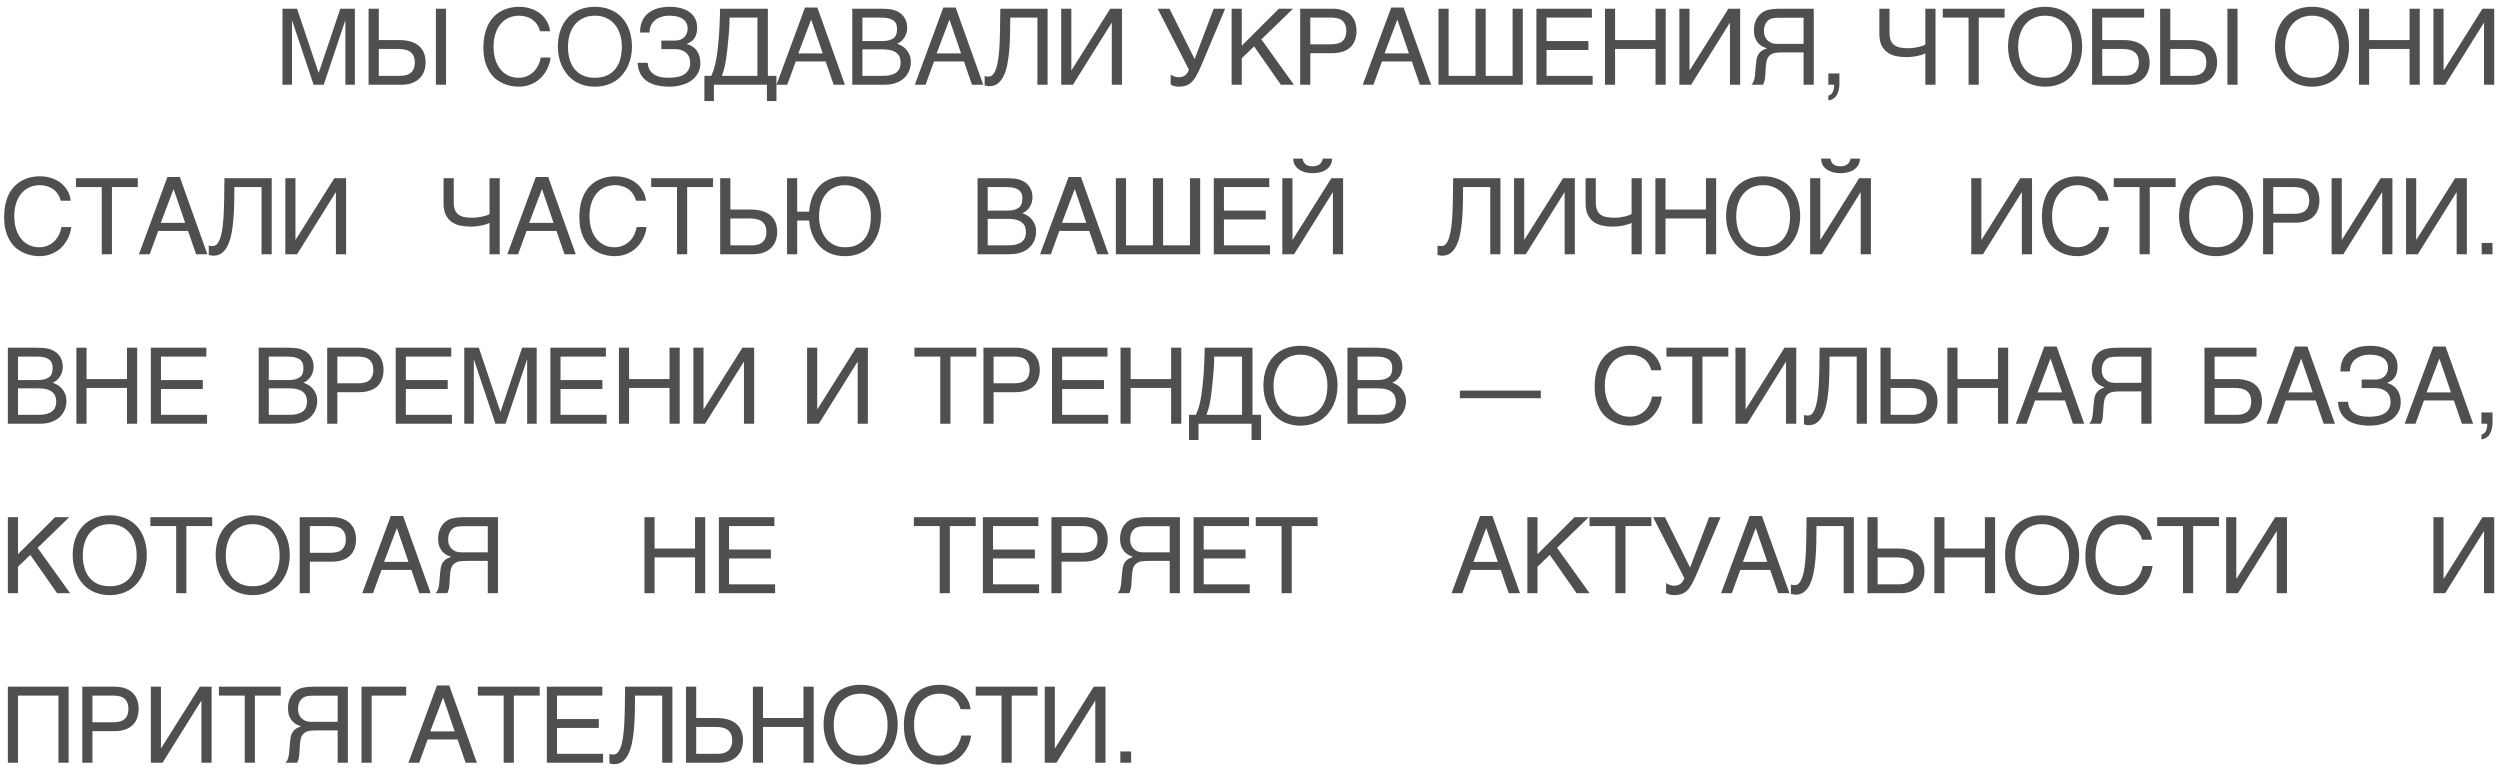 <?xml version="1.0" encoding="UTF-8"?> <svg xmlns="http://www.w3.org/2000/svg" width="236" height="73" viewBox="0 0 236 73" fill="none"> <path d="M26.665 0.822H28.042L30.073 6.862H30.093L32.124 0.822H33.501V8H32.603V1.96H32.583L30.562 8H29.605L27.583 1.96H27.564V8H26.665V0.822ZM34.795 0.822H35.757V3.781H37.666C38.096 3.781 38.469 3.83 38.785 3.928C39.1 4.025 39.361 4.165 39.566 4.348C39.771 4.53 39.924 4.751 40.025 5.012C40.126 5.272 40.176 5.565 40.176 5.891C40.176 6.21 40.126 6.499 40.025 6.76C39.924 7.017 39.776 7.238 39.58 7.424C39.388 7.606 39.151 7.748 38.867 7.849C38.588 7.95 38.267 8 37.906 8H34.795V0.822ZM37.779 7.16C37.974 7.16 38.155 7.139 38.321 7.097C38.49 7.054 38.636 6.984 38.76 6.887C38.884 6.786 38.98 6.656 39.048 6.496C39.12 6.333 39.156 6.132 39.156 5.891C39.156 5.653 39.118 5.453 39.043 5.29C38.972 5.127 38.867 4.997 38.731 4.899C38.594 4.798 38.428 4.727 38.233 4.685C38.037 4.642 37.816 4.621 37.569 4.621H35.757V7.16H37.779ZM41.148 0.822H42.105V8H41.148V0.822ZM46.592 4.401C46.592 4.851 46.649 5.257 46.763 5.622C46.877 5.983 47.036 6.291 47.241 6.545C47.45 6.799 47.699 6.996 47.988 7.136C48.281 7.272 48.604 7.341 48.955 7.341C49.261 7.341 49.535 7.285 49.776 7.175C50.02 7.064 50.23 6.919 50.405 6.74C50.581 6.558 50.723 6.353 50.83 6.125C50.938 5.897 51.009 5.666 51.045 5.432H51.973C51.953 5.64 51.908 5.853 51.836 6.071C51.768 6.286 51.673 6.496 51.553 6.701C51.436 6.903 51.294 7.095 51.128 7.277C50.962 7.456 50.77 7.613 50.552 7.746C50.337 7.88 50.096 7.985 49.829 8.063C49.562 8.142 49.271 8.181 48.955 8.181C48.737 8.181 48.503 8.158 48.252 8.112C48.005 8.067 47.757 7.99 47.51 7.883C47.266 7.775 47.03 7.632 46.802 7.453C46.577 7.271 46.379 7.043 46.206 6.77C46.034 6.496 45.895 6.174 45.791 5.803C45.687 5.428 45.635 4.994 45.635 4.499C45.635 4.014 45.68 3.581 45.772 3.2C45.866 2.819 45.993 2.487 46.152 2.204C46.315 1.918 46.504 1.675 46.719 1.477C46.937 1.278 47.17 1.117 47.417 0.993C47.664 0.869 47.922 0.78 48.188 0.725C48.456 0.669 48.721 0.642 48.984 0.642C49.31 0.642 49.606 0.676 49.873 0.744C50.143 0.809 50.384 0.9 50.596 1.018C50.811 1.132 50.998 1.265 51.157 1.418C51.317 1.571 51.45 1.734 51.558 1.906C51.668 2.076 51.753 2.25 51.812 2.429C51.873 2.608 51.911 2.782 51.924 2.951H50.986C50.925 2.72 50.833 2.513 50.713 2.331C50.593 2.149 50.446 1.996 50.273 1.872C50.104 1.745 49.912 1.649 49.697 1.584C49.486 1.516 49.258 1.481 49.014 1.481C48.646 1.481 48.312 1.55 48.013 1.687C47.717 1.823 47.463 2.019 47.251 2.272C47.039 2.526 46.877 2.834 46.763 3.195C46.649 3.553 46.592 3.955 46.592 4.401ZM59.658 4.411C59.658 4.72 59.627 5.03 59.566 5.339C59.504 5.645 59.409 5.938 59.282 6.218C59.156 6.494 58.996 6.753 58.804 6.994C58.615 7.232 58.391 7.44 58.13 7.619C57.87 7.795 57.575 7.932 57.246 8.029C56.921 8.13 56.559 8.181 56.162 8.181C55.765 8.181 55.402 8.13 55.074 8.029C54.745 7.932 54.45 7.795 54.19 7.619C53.932 7.44 53.708 7.232 53.516 6.994C53.324 6.753 53.164 6.494 53.037 6.218C52.91 5.938 52.816 5.645 52.754 5.339C52.692 5.03 52.661 4.72 52.661 4.411C52.661 3.854 52.739 3.345 52.896 2.883C53.055 2.421 53.285 2.023 53.584 1.691C53.884 1.359 54.25 1.102 54.683 0.92C55.116 0.734 55.609 0.642 56.162 0.642C56.712 0.642 57.204 0.734 57.637 0.92C58.073 1.102 58.439 1.359 58.736 1.691C59.035 2.023 59.263 2.421 59.419 2.883C59.579 3.345 59.658 3.854 59.658 4.411ZM58.701 4.411C58.701 3.985 58.645 3.592 58.531 3.234C58.417 2.873 58.251 2.564 58.032 2.307C57.818 2.046 57.552 1.844 57.237 1.701C56.921 1.555 56.563 1.481 56.162 1.481C55.759 1.481 55.399 1.555 55.083 1.701C54.767 1.844 54.501 2.046 54.282 2.307C54.068 2.564 53.903 2.873 53.789 3.234C53.675 3.592 53.618 3.985 53.618 4.411C53.618 4.847 53.67 5.246 53.775 5.607C53.879 5.965 54.037 6.273 54.248 6.53C54.46 6.787 54.724 6.988 55.039 7.131C55.358 7.271 55.733 7.341 56.162 7.341C56.589 7.341 56.962 7.271 57.281 7.131C57.599 6.988 57.863 6.787 58.072 6.53C58.283 6.273 58.441 5.965 58.545 5.607C58.649 5.246 58.701 4.847 58.701 4.411ZM62.427 3.83H63.721C63.926 3.83 64.104 3.799 64.253 3.737C64.403 3.672 64.527 3.588 64.624 3.483C64.722 3.376 64.794 3.257 64.839 3.127C64.888 2.993 64.913 2.858 64.913 2.722C64.913 2.497 64.869 2.307 64.781 2.15C64.693 1.994 64.572 1.867 64.419 1.77C64.266 1.669 64.084 1.595 63.873 1.55C63.664 1.504 63.436 1.481 63.189 1.481C62.88 1.481 62.606 1.525 62.369 1.613C62.134 1.698 61.937 1.813 61.778 1.96C61.621 2.103 61.504 2.271 61.426 2.463C61.351 2.655 61.317 2.857 61.324 3.068H60.42C60.42 2.762 60.456 2.489 60.528 2.248C60.603 2.007 60.705 1.797 60.835 1.618C60.966 1.439 61.119 1.288 61.294 1.164C61.47 1.04 61.661 0.939 61.866 0.861C62.074 0.783 62.292 0.728 62.52 0.695C62.751 0.66 62.984 0.642 63.218 0.642C63.602 0.642 63.952 0.684 64.268 0.769C64.587 0.85 64.861 0.974 65.088 1.14C65.316 1.302 65.494 1.507 65.621 1.755C65.748 1.999 65.811 2.284 65.811 2.609C65.811 2.98 65.738 3.295 65.591 3.552C65.448 3.806 65.199 3.998 64.844 4.128V4.152C65.03 4.204 65.199 4.281 65.352 4.382C65.508 4.479 65.642 4.603 65.752 4.753C65.866 4.899 65.954 5.074 66.016 5.275C66.081 5.477 66.114 5.708 66.114 5.969C66.114 6.333 66.034 6.654 65.874 6.931C65.715 7.207 65.502 7.438 65.235 7.624C64.968 7.81 64.657 7.948 64.302 8.039C63.951 8.133 63.583 8.181 63.199 8.181C62.788 8.181 62.406 8.142 62.051 8.063C61.696 7.989 61.384 7.863 61.114 7.688C60.847 7.512 60.632 7.281 60.469 6.994C60.306 6.704 60.214 6.35 60.191 5.93H61.133C61.15 6.135 61.197 6.324 61.275 6.496C61.356 6.669 61.475 6.818 61.631 6.945C61.791 7.069 61.991 7.167 62.232 7.238C62.476 7.307 62.769 7.341 63.111 7.341C63.42 7.341 63.7 7.315 63.951 7.263C64.205 7.211 64.419 7.128 64.595 7.014C64.774 6.9 64.911 6.753 65.005 6.574C65.103 6.392 65.152 6.174 65.152 5.92C65.152 5.731 65.121 5.559 65.059 5.402C65.001 5.246 64.909 5.111 64.786 4.997C64.662 4.883 64.507 4.795 64.322 4.733C64.136 4.668 63.916 4.636 63.663 4.636H62.427V3.83ZM66.495 9.538V7.16H67.144C67.213 7.004 67.276 6.846 67.335 6.687C67.393 6.524 67.447 6.341 67.496 6.14C67.548 5.935 67.595 5.7 67.637 5.437C67.683 5.173 67.725 4.86 67.764 4.499C67.81 4.118 67.846 3.744 67.872 3.376C67.898 3.005 67.917 2.658 67.93 2.336C67.947 2.014 67.956 1.722 67.96 1.462C67.966 1.202 67.971 0.988 67.974 0.822H72.486V7.16H73.296V9.538H72.398V8H67.393V9.538H66.495ZM68.873 1.662C68.873 2.128 68.853 2.591 68.814 3.054C68.778 3.516 68.734 3.981 68.682 4.45C68.647 4.821 68.609 5.137 68.57 5.397C68.534 5.655 68.495 5.884 68.453 6.086C68.414 6.285 68.368 6.468 68.316 6.638C68.267 6.804 68.21 6.978 68.145 7.16H71.5V1.662H68.873ZM77.667 5.041L76.573 1.848L75.362 5.041H77.667ZM73.302 8L75.992 0.71H77.159L79.762 8H78.697L77.94 5.803H75.118L74.317 8H73.302ZM80.455 0.822H83.023C83.307 0.822 83.554 0.83 83.766 0.847C83.977 0.86 84.176 0.891 84.361 0.939C84.537 0.988 84.702 1.06 84.855 1.154C85.011 1.245 85.147 1.363 85.265 1.506C85.382 1.646 85.473 1.81 85.538 1.999C85.606 2.185 85.641 2.395 85.641 2.629C85.641 2.753 85.624 2.886 85.592 3.029C85.559 3.173 85.506 3.314 85.431 3.454C85.356 3.591 85.257 3.719 85.133 3.84C85.012 3.957 84.863 4.053 84.684 4.128C84.83 4.177 84.98 4.245 85.133 4.333C85.286 4.421 85.424 4.535 85.548 4.675C85.675 4.812 85.779 4.979 85.86 5.178C85.942 5.373 85.983 5.607 85.983 5.881C85.983 6.037 85.963 6.2 85.924 6.369C85.888 6.535 85.828 6.696 85.743 6.853C85.662 7.009 85.556 7.157 85.426 7.297C85.296 7.437 85.138 7.559 84.952 7.663C84.767 7.767 84.552 7.85 84.308 7.912C84.067 7.971 83.792 8 83.483 8H80.455V0.822ZM83.341 7.16C83.653 7.16 83.915 7.131 84.127 7.072C84.342 7.01 84.514 6.926 84.645 6.818C84.778 6.708 84.874 6.576 84.933 6.423C84.991 6.27 85.021 6.099 85.021 5.91C85.021 5.721 84.991 5.55 84.933 5.397C84.874 5.244 84.778 5.114 84.645 5.007C84.514 4.896 84.342 4.812 84.127 4.753C83.915 4.691 83.653 4.66 83.341 4.66H81.412V7.16H83.341ZM83.204 3.879C83.52 3.879 83.774 3.85 83.966 3.791C84.161 3.729 84.311 3.648 84.415 3.547C84.522 3.443 84.594 3.321 84.63 3.181C84.666 3.041 84.684 2.891 84.684 2.731C84.684 2.562 84.658 2.412 84.606 2.282C84.557 2.149 84.474 2.036 84.356 1.945C84.239 1.854 84.086 1.784 83.897 1.735C83.709 1.687 83.478 1.662 83.204 1.662H81.412V3.879H83.204ZM90.724 5.041L89.63 1.848L88.419 5.041H90.724ZM86.359 8L89.049 0.71H90.216L92.819 8H91.754L90.997 5.803H88.175L87.374 8H86.359ZM97.931 1.662H95.368C95.368 2.219 95.361 2.766 95.348 3.303C95.335 3.84 95.307 4.349 95.265 4.831C95.223 5.31 95.159 5.751 95.075 6.154C94.99 6.558 94.874 6.908 94.728 7.204C94.582 7.497 94.399 7.727 94.181 7.893C93.966 8.055 93.704 8.137 93.395 8.137C93.301 8.137 93.221 8.129 93.156 8.112C93.094 8.096 93.025 8.078 92.951 8.059V7.17C92.987 7.186 93.03 7.201 93.082 7.214C93.138 7.224 93.216 7.229 93.317 7.229C93.467 7.229 93.595 7.175 93.703 7.067C93.813 6.957 93.908 6.804 93.986 6.608C94.064 6.413 94.127 6.182 94.176 5.915C94.228 5.645 94.269 5.352 94.298 5.036C94.331 4.72 94.354 4.387 94.367 4.035C94.383 3.684 94.394 3.327 94.401 2.966C94.411 2.601 94.415 2.238 94.415 1.877C94.419 1.512 94.424 1.161 94.43 0.822H98.893V8H97.931V1.662ZM100.177 0.822H101.134V6.628H101.154L104.806 0.822H105.915V8H104.953V2.16H104.933L101.286 8H100.177V0.822ZM110.514 7.038C110.55 7.067 110.597 7.098 110.656 7.131C110.714 7.16 110.778 7.188 110.846 7.214C110.914 7.237 110.984 7.256 111.056 7.272C111.131 7.285 111.203 7.292 111.271 7.292C111.417 7.292 111.543 7.272 111.647 7.233C111.754 7.191 111.845 7.137 111.92 7.072C111.998 7.004 112.062 6.927 112.111 6.843C112.16 6.755 112.199 6.664 112.228 6.569L109.284 0.822H110.402L112.775 5.578L114.572 0.822H115.656L113.4 6.188C113.244 6.547 113.097 6.853 112.96 7.106C112.827 7.357 112.68 7.562 112.521 7.722C112.365 7.881 112.186 7.997 111.984 8.068C111.785 8.143 111.544 8.181 111.261 8.181C111.115 8.181 110.971 8.161 110.831 8.122C110.691 8.083 110.584 8.033 110.509 7.971L110.514 7.038ZM116.266 0.822H117.223V4.318L120.724 0.822H122.062L119.074 3.718L122.145 8H120.915L118.385 4.382L117.223 5.5V8H116.266V0.822ZM125.656 4.182C126.164 4.182 126.53 4.074 126.755 3.859C126.979 3.645 127.092 3.332 127.092 2.922C127.092 2.512 126.979 2.199 126.755 1.984C126.53 1.77 126.164 1.662 125.656 1.662H123.693V4.182H125.656ZM122.736 0.822H125.754C126.148 0.822 126.488 0.873 126.774 0.974C127.064 1.075 127.303 1.218 127.492 1.403C127.681 1.586 127.821 1.805 127.912 2.062C128.006 2.32 128.053 2.606 128.053 2.922C128.053 3.238 128.006 3.524 127.912 3.781C127.821 4.038 127.681 4.26 127.492 4.445C127.303 4.628 127.064 4.769 126.774 4.87C126.488 4.971 126.148 5.021 125.754 5.021H123.693V8H122.736V0.822ZM133.005 5.041L131.911 1.848L130.7 5.041H133.005ZM128.64 8L131.33 0.71H132.497L135.1 8H134.035L133.278 5.803H130.456L129.655 8H128.64ZM135.793 0.822H136.75V7.16H139.289V0.822H140.251V7.16H142.79V0.822H143.752V8H135.793V0.822ZM145.036 0.822H150.276V1.662H145.994V3.879H149.944V4.719H145.994V7.16H150.344V8H145.036V0.822ZM151.506 0.822H152.463V3.781H156.282V0.822H157.244V8H156.282V4.621H152.463V8H151.506V0.822ZM158.533 0.822H159.49V6.628H159.51L163.162 0.822H164.27V8H163.308V2.16H163.289L159.641 8H158.533V0.822ZM171.219 8H170.257V4.948H168.47C168.271 4.948 168.104 4.952 167.967 4.958C167.833 4.961 167.718 4.971 167.62 4.987C167.526 5 167.444 5.02 167.376 5.046C167.311 5.069 167.247 5.1 167.186 5.139C167.111 5.188 167.046 5.243 166.99 5.305C166.935 5.363 166.886 5.438 166.844 5.529C166.805 5.62 166.772 5.733 166.746 5.866C166.72 6 166.701 6.164 166.687 6.359L166.639 7.141C166.632 7.235 166.624 7.321 166.614 7.399C166.604 7.474 166.591 7.544 166.575 7.609C166.559 7.674 166.539 7.74 166.517 7.805C166.497 7.867 166.471 7.932 166.438 8H165.335C165.374 7.958 165.411 7.91 165.447 7.858C165.483 7.806 165.516 7.744 165.545 7.673C165.574 7.598 165.6 7.51 165.623 7.409C165.646 7.308 165.664 7.188 165.677 7.048L165.76 6.071C165.773 5.909 165.792 5.752 165.818 5.603C165.844 5.453 165.892 5.313 165.96 5.183C166.028 5.052 166.128 4.935 166.258 4.831C166.391 4.727 166.572 4.641 166.8 4.572C166.696 4.533 166.574 4.481 166.434 4.416C166.294 4.351 166.159 4.255 166.028 4.128C165.901 4.001 165.792 3.835 165.701 3.63C165.613 3.422 165.569 3.158 165.569 2.839C165.569 2.611 165.595 2.404 165.647 2.219C165.7 2.033 165.768 1.869 165.853 1.726C165.937 1.579 166.033 1.455 166.141 1.354C166.251 1.25 166.364 1.166 166.478 1.101C166.598 1.032 166.736 0.979 166.893 0.939C167.052 0.9 167.213 0.873 167.376 0.856C167.539 0.84 167.695 0.83 167.845 0.827C167.998 0.824 168.131 0.822 168.245 0.822H171.219V8ZM170.257 1.672H168.06C167.975 1.672 167.889 1.673 167.801 1.677C167.713 1.677 167.625 1.682 167.537 1.691C167.449 1.701 167.365 1.717 167.283 1.74C167.202 1.76 167.127 1.789 167.059 1.828C166.961 1.883 166.878 1.952 166.81 2.033C166.741 2.115 166.684 2.204 166.639 2.302C166.596 2.399 166.565 2.5 166.546 2.604C166.526 2.709 166.517 2.811 166.517 2.912C166.517 2.98 166.521 3.057 166.531 3.142C166.541 3.223 166.562 3.309 166.595 3.4C166.627 3.488 166.673 3.576 166.731 3.664C166.79 3.749 166.868 3.827 166.966 3.898C167.05 3.964 167.135 4.014 167.22 4.05C167.308 4.082 167.4 4.107 167.498 4.123C167.596 4.136 167.7 4.143 167.811 4.143C167.924 4.143 168.05 4.141 168.187 4.138H170.257V1.672ZM172.596 9.021C172.82 8.981 172.978 8.824 173.07 8.547C173.118 8.4 173.143 8.259 173.143 8.122C173.143 8.099 173.141 8.078 173.138 8.059C173.138 8.042 173.135 8.023 173.128 8H172.596V6.936H173.641V7.922C173.641 8.309 173.563 8.649 173.406 8.942C173.25 9.235 172.98 9.416 172.596 9.484V9.021ZM181.751 5.041C181.656 5.09 181.544 5.135 181.414 5.178C181.287 5.22 181.145 5.257 180.989 5.29C180.833 5.319 180.667 5.344 180.491 5.363C180.315 5.383 180.135 5.393 179.949 5.393C179.607 5.393 179.283 5.36 178.977 5.295C178.671 5.227 178.401 5.109 178.167 4.943C177.936 4.774 177.752 4.549 177.615 4.27C177.478 3.986 177.41 3.63 177.41 3.2V0.822H178.372V3.098C178.372 3.394 178.411 3.636 178.489 3.825C178.571 4.014 178.686 4.162 178.836 4.27C178.989 4.377 179.174 4.452 179.392 4.494C179.611 4.533 179.86 4.553 180.14 4.553C180.296 4.553 180.454 4.543 180.613 4.523C180.776 4.504 180.929 4.478 181.072 4.445C181.219 4.413 181.35 4.375 181.468 4.333C181.588 4.291 181.683 4.247 181.751 4.201V0.822H182.713V8H181.751V5.041ZM183.397 0.822H189.236V1.662H186.795V8H185.833V1.662H183.397V0.822ZM196.556 4.411C196.556 4.72 196.525 5.03 196.463 5.339C196.401 5.645 196.307 5.938 196.18 6.218C196.053 6.494 195.894 6.753 195.701 6.994C195.513 7.232 195.288 7.44 195.028 7.619C194.767 7.795 194.473 7.932 194.144 8.029C193.818 8.13 193.457 8.181 193.06 8.181C192.663 8.181 192.3 8.13 191.971 8.029C191.642 7.932 191.348 7.795 191.087 7.619C190.83 7.44 190.605 7.232 190.413 6.994C190.221 6.753 190.062 6.494 189.935 6.218C189.808 5.938 189.714 5.645 189.652 5.339C189.59 5.03 189.559 4.72 189.559 4.411C189.559 3.854 189.637 3.345 189.793 2.883C189.953 2.421 190.182 2.023 190.482 1.691C190.781 1.359 191.147 1.102 191.58 0.92C192.013 0.734 192.506 0.642 193.06 0.642C193.61 0.642 194.102 0.734 194.534 0.92C194.971 1.102 195.337 1.359 195.633 1.691C195.933 2.023 196.16 2.421 196.317 2.883C196.476 3.345 196.556 3.854 196.556 4.411ZM195.599 4.411C195.599 3.985 195.542 3.592 195.428 3.234C195.314 2.873 195.148 2.564 194.93 2.307C194.715 2.046 194.45 1.844 194.134 1.701C193.818 1.555 193.46 1.481 193.06 1.481C192.656 1.481 192.297 1.555 191.981 1.701C191.665 1.844 191.398 2.046 191.18 2.307C190.965 2.564 190.801 2.873 190.687 3.234C190.573 3.592 190.516 3.985 190.516 4.411C190.516 4.847 190.568 5.246 190.672 5.607C190.776 5.965 190.934 6.273 191.146 6.53C191.357 6.787 191.621 6.988 191.937 7.131C192.256 7.271 192.63 7.341 193.06 7.341C193.486 7.341 193.859 7.271 194.178 7.131C194.497 6.988 194.761 6.787 194.969 6.53C195.181 6.273 195.339 5.965 195.443 5.607C195.547 5.246 195.599 4.847 195.599 4.411ZM197.494 0.822H202.406V1.662H198.451V3.781H200.453C200.873 3.781 201.237 3.83 201.546 3.928C201.856 4.025 202.113 4.165 202.318 4.348C202.523 4.53 202.674 4.751 202.772 5.012C202.873 5.272 202.923 5.565 202.923 5.891C202.923 6.21 202.873 6.499 202.772 6.76C202.671 7.017 202.523 7.238 202.328 7.424C202.136 7.606 201.898 7.748 201.615 7.849C201.335 7.95 201.014 8 200.653 8H197.494V0.822ZM198.451 7.16H200.526C200.721 7.16 200.902 7.139 201.068 7.097C201.237 7.054 201.384 6.984 201.507 6.887C201.631 6.786 201.727 6.656 201.795 6.496C201.867 6.333 201.903 6.132 201.903 5.891C201.903 5.653 201.865 5.453 201.791 5.29C201.719 5.127 201.615 4.997 201.478 4.899C201.341 4.798 201.175 4.727 200.98 4.685C200.785 4.642 200.563 4.621 200.316 4.621H198.451V7.16ZM203.915 0.822H204.877V3.781H206.786C207.216 3.781 207.588 3.83 207.904 3.928C208.22 4.025 208.48 4.165 208.685 4.348C208.89 4.53 209.043 4.751 209.144 5.012C209.245 5.272 209.296 5.565 209.296 5.891C209.296 6.21 209.245 6.499 209.144 6.76C209.043 7.017 208.895 7.238 208.7 7.424C208.508 7.606 208.27 7.748 207.987 7.849C207.707 7.95 207.386 8 207.025 8H203.915V0.822ZM206.898 7.16C207.093 7.16 207.274 7.139 207.44 7.097C207.609 7.054 207.756 6.984 207.88 6.887C208.003 6.786 208.099 6.656 208.168 6.496C208.239 6.333 208.275 6.132 208.275 5.891C208.275 5.653 208.238 5.453 208.163 5.29C208.091 5.127 207.987 4.997 207.85 4.899C207.714 4.798 207.548 4.727 207.352 4.685C207.157 4.642 206.936 4.621 206.688 4.621H204.877V7.16H206.898ZM210.267 0.822H211.224V8H210.267V0.822ZM221.751 4.411C221.751 4.72 221.72 5.03 221.659 5.339C221.597 5.645 221.502 5.938 221.375 6.218C221.248 6.494 221.089 6.753 220.897 6.994C220.708 7.232 220.483 7.44 220.223 7.619C219.963 7.795 219.668 7.932 219.339 8.029C219.014 8.13 218.652 8.181 218.255 8.181C217.858 8.181 217.495 8.13 217.166 8.029C216.838 7.932 216.543 7.795 216.283 7.619C216.025 7.44 215.801 7.232 215.609 6.994C215.417 6.753 215.257 6.494 215.13 6.218C215.003 5.938 214.909 5.645 214.847 5.339C214.785 5.03 214.754 4.72 214.754 4.411C214.754 3.854 214.832 3.345 214.989 2.883C215.148 2.421 215.378 2.023 215.677 1.691C215.977 1.359 216.343 1.102 216.776 0.92C217.209 0.734 217.702 0.642 218.255 0.642C218.805 0.642 219.297 0.734 219.73 0.92C220.166 1.102 220.532 1.359 220.829 1.691C221.128 2.023 221.356 2.421 221.512 2.883C221.672 3.345 221.751 3.854 221.751 4.411ZM220.794 4.411C220.794 3.985 220.737 3.592 220.623 3.234C220.51 2.873 220.343 2.564 220.125 2.307C219.911 2.046 219.645 1.844 219.329 1.701C219.014 1.555 218.656 1.481 218.255 1.481C217.852 1.481 217.492 1.555 217.176 1.701C216.86 1.844 216.593 2.046 216.375 2.307C216.161 2.564 215.996 2.873 215.882 3.234C215.768 3.592 215.711 3.985 215.711 4.411C215.711 4.847 215.763 5.246 215.868 5.607C215.972 5.965 216.13 6.273 216.341 6.53C216.553 6.787 216.816 6.988 217.132 7.131C217.451 7.271 217.826 7.341 218.255 7.341C218.682 7.341 219.054 7.271 219.373 7.131C219.692 6.988 219.956 6.787 220.164 6.53C220.376 6.273 220.534 5.965 220.638 5.607C220.742 5.246 220.794 4.847 220.794 4.411ZM222.689 0.822H223.646V3.781H227.464V0.822H228.426V8H227.464V4.621H223.646V8H222.689V0.822ZM229.716 0.822H230.673V6.628H230.692L234.345 0.822H235.453V8H234.491V2.16H234.471L230.824 8H229.716V0.822ZM1.348 20.401C1.348 20.851 1.405 21.258 1.519 21.622C1.632 21.983 1.792 22.291 1.997 22.545C2.205 22.799 2.454 22.996 2.744 23.136C3.037 23.273 3.359 23.341 3.711 23.341C4.017 23.341 4.29 23.285 4.531 23.175C4.775 23.064 4.985 22.919 5.161 22.74C5.337 22.558 5.479 22.353 5.586 22.125C5.693 21.897 5.765 21.666 5.801 21.432H6.729C6.709 21.64 6.663 21.853 6.592 22.071C6.523 22.286 6.429 22.496 6.309 22.701C6.191 22.903 6.05 23.095 5.884 23.277C5.718 23.456 5.526 23.613 5.308 23.746C5.093 23.88 4.852 23.985 4.585 24.064C4.318 24.142 4.027 24.181 3.711 24.181C3.493 24.181 3.258 24.158 3.008 24.112C2.76 24.067 2.513 23.99 2.266 23.883C2.021 23.775 1.785 23.632 1.558 23.453C1.333 23.271 1.134 23.043 0.962 22.77C0.789 22.496 0.651 22.174 0.547 21.803C0.443 21.428 0.391 20.994 0.391 20.499C0.391 20.014 0.436 19.581 0.527 19.2C0.622 18.819 0.749 18.487 0.908 18.204C1.071 17.918 1.26 17.675 1.475 17.477C1.693 17.278 1.925 17.117 2.173 16.993C2.42 16.869 2.677 16.78 2.944 16.725C3.211 16.669 3.477 16.642 3.74 16.642C4.066 16.642 4.362 16.676 4.629 16.744C4.899 16.809 5.14 16.9 5.352 17.018C5.566 17.131 5.754 17.265 5.913 17.418C6.073 17.571 6.206 17.734 6.313 17.906C6.424 18.076 6.509 18.25 6.567 18.429C6.629 18.608 6.667 18.782 6.68 18.951H5.742C5.68 18.72 5.589 18.513 5.469 18.331C5.348 18.149 5.202 17.996 5.029 17.872C4.86 17.745 4.668 17.649 4.453 17.584C4.242 17.516 4.014 17.481 3.77 17.481C3.402 17.481 3.068 17.55 2.769 17.686C2.472 17.823 2.218 18.019 2.007 18.273C1.795 18.526 1.632 18.834 1.519 19.195C1.405 19.553 1.348 19.955 1.348 20.401ZM7.168 16.822H13.008V17.662H10.567V24H9.605V17.662H7.168V16.822ZM17.481 21.041L16.387 17.848L15.176 21.041H17.481ZM13.116 24L15.806 16.71H16.973L19.576 24H18.511L17.754 21.803H14.932L14.131 24H13.116ZM24.688 17.662H22.125C22.125 18.219 22.118 18.766 22.105 19.303C22.092 19.84 22.064 20.349 22.022 20.831C21.98 21.31 21.916 21.751 21.832 22.154C21.747 22.558 21.631 22.908 21.485 23.204C21.338 23.497 21.156 23.727 20.938 23.893C20.723 24.055 20.461 24.137 20.152 24.137C20.058 24.137 19.978 24.129 19.913 24.112C19.851 24.096 19.782 24.078 19.708 24.059V23.17C19.743 23.186 19.787 23.201 19.84 23.214C19.895 23.224 19.973 23.229 20.074 23.229C20.224 23.229 20.352 23.175 20.46 23.067C20.57 22.957 20.665 22.804 20.743 22.608C20.821 22.413 20.884 22.182 20.933 21.915C20.985 21.645 21.026 21.352 21.055 21.036C21.088 20.72 21.111 20.387 21.124 20.035C21.14 19.684 21.151 19.327 21.158 18.966C21.168 18.601 21.172 18.238 21.172 17.877C21.176 17.512 21.181 17.161 21.187 16.822H25.65V24H24.688V17.662ZM26.934 16.822H27.891V22.628H27.911L31.563 16.822H32.672V24H31.71V18.16H31.69L28.043 24H26.934V16.822ZM46.211 21.041C46.117 21.09 46.005 21.135 45.874 21.178C45.748 21.22 45.606 21.258 45.45 21.29C45.294 21.319 45.127 21.344 44.952 21.363C44.776 21.383 44.595 21.393 44.41 21.393C44.068 21.393 43.744 21.36 43.438 21.295C43.132 21.227 42.862 21.109 42.627 20.943C42.396 20.774 42.212 20.549 42.076 20.27C41.939 19.986 41.871 19.63 41.871 19.2V16.822H42.833V19.098C42.833 19.394 42.872 19.636 42.95 19.825C43.031 20.014 43.147 20.162 43.296 20.27C43.449 20.377 43.635 20.452 43.853 20.494C44.071 20.533 44.32 20.553 44.6 20.553C44.756 20.553 44.914 20.543 45.074 20.523C45.236 20.504 45.389 20.478 45.533 20.445C45.679 20.413 45.811 20.375 45.928 20.333C46.049 20.291 46.143 20.247 46.211 20.201V16.822H47.173V24H46.211V21.041ZM52.257 21.041L51.163 17.848L49.952 21.041H52.257ZM47.891 24L50.582 16.71H51.749L54.351 24H53.287L52.53 21.803H49.708L48.907 24H47.891ZM55.65 20.401C55.65 20.851 55.707 21.258 55.821 21.622C55.935 21.983 56.095 22.291 56.3 22.545C56.508 22.799 56.757 22.996 57.047 23.136C57.34 23.273 57.662 23.341 58.014 23.341C58.32 23.341 58.593 23.285 58.834 23.175C59.078 23.064 59.288 22.919 59.464 22.74C59.64 22.558 59.781 22.353 59.889 22.125C59.996 21.897 60.068 21.666 60.103 21.432H61.031C61.012 21.64 60.966 21.853 60.894 22.071C60.826 22.286 60.732 22.496 60.611 22.701C60.494 22.903 60.352 23.095 60.186 23.277C60.02 23.456 59.828 23.613 59.61 23.746C59.395 23.88 59.154 23.985 58.888 24.064C58.621 24.142 58.329 24.181 58.014 24.181C57.795 24.181 57.561 24.158 57.31 24.112C57.063 24.067 56.816 23.99 56.568 23.883C56.324 23.775 56.088 23.632 55.86 23.453C55.636 23.271 55.437 23.043 55.265 22.77C55.092 22.496 54.954 22.174 54.849 21.803C54.745 21.428 54.693 20.994 54.693 20.499C54.693 20.014 54.739 19.581 54.83 19.2C54.924 18.819 55.051 18.487 55.211 18.204C55.374 17.918 55.562 17.675 55.777 17.477C55.995 17.278 56.228 17.117 56.475 16.993C56.723 16.869 56.98 16.78 57.247 16.725C57.514 16.669 57.779 16.642 58.043 16.642C58.368 16.642 58.665 16.676 58.931 16.744C59.202 16.809 59.443 16.9 59.654 17.018C59.869 17.131 60.056 17.265 60.216 17.418C60.375 17.571 60.509 17.734 60.616 17.906C60.727 18.076 60.811 18.25 60.87 18.429C60.932 18.608 60.969 18.782 60.982 18.951H60.045C59.983 18.72 59.892 18.513 59.771 18.331C59.651 18.149 59.505 17.996 59.332 17.872C59.163 17.745 58.971 17.649 58.756 17.584C58.544 17.516 58.316 17.481 58.072 17.481C57.704 17.481 57.371 17.55 57.071 17.686C56.775 17.823 56.521 18.019 56.309 18.273C56.098 18.526 55.935 18.834 55.821 19.195C55.707 19.553 55.65 19.955 55.65 20.401ZM61.471 16.822H67.311V17.662H64.869V24H63.907V17.662H61.471V16.822ZM67.985 16.822H68.947V19.781H70.856C71.285 19.781 71.658 19.83 71.974 19.928C72.29 20.025 72.55 20.165 72.755 20.348C72.96 20.53 73.113 20.751 73.214 21.012C73.315 21.272 73.365 21.565 73.365 21.891C73.365 22.21 73.315 22.499 73.214 22.76C73.113 23.017 72.965 23.238 72.77 23.424C72.578 23.606 72.34 23.748 72.057 23.849C71.777 23.95 71.456 24 71.095 24H67.985V16.822ZM70.968 23.16C71.163 23.16 71.344 23.139 71.51 23.097C71.679 23.054 71.826 22.984 71.95 22.887C72.073 22.786 72.169 22.656 72.238 22.496C72.309 22.333 72.345 22.131 72.345 21.891C72.345 21.653 72.308 21.453 72.233 21.29C72.161 21.127 72.057 20.997 71.92 20.899C71.784 20.799 71.618 20.727 71.422 20.685C71.227 20.642 71.005 20.621 70.758 20.621H68.947V23.16H70.968ZM74.298 16.822H75.255V19.981H76.383C76.419 19.48 76.518 19.024 76.681 18.614C76.847 18.204 77.072 17.852 77.355 17.56C77.638 17.267 77.982 17.04 78.385 16.881C78.789 16.721 79.248 16.642 79.762 16.642C80.316 16.642 80.804 16.734 81.227 16.92C81.65 17.102 82.005 17.359 82.291 17.691C82.581 18.023 82.799 18.421 82.946 18.883C83.092 19.345 83.165 19.855 83.165 20.411C83.165 20.72 83.136 21.03 83.078 21.339C83.022 21.645 82.934 21.938 82.814 22.218C82.697 22.494 82.545 22.753 82.36 22.994C82.178 23.232 81.96 23.44 81.706 23.619C81.455 23.795 81.167 23.932 80.841 24.029C80.519 24.13 80.159 24.181 79.762 24.181C79.394 24.181 79.058 24.137 78.751 24.049C78.449 23.964 78.175 23.845 77.931 23.692C77.69 23.539 77.479 23.359 77.296 23.15C77.114 22.939 76.958 22.709 76.828 22.462C76.701 22.211 76.6 21.948 76.525 21.671C76.453 21.394 76.406 21.111 76.383 20.821H75.255V24H74.298V16.822ZM82.209 20.411C82.209 19.985 82.151 19.592 82.038 19.234C81.927 18.873 81.766 18.564 81.554 18.307C81.343 18.046 81.085 17.844 80.783 17.701C80.48 17.555 80.14 17.481 79.762 17.481C79.385 17.481 79.044 17.555 78.742 17.701C78.442 17.844 78.187 18.046 77.975 18.307C77.763 18.564 77.601 18.873 77.487 19.234C77.376 19.592 77.321 19.985 77.321 20.411C77.321 20.847 77.379 21.246 77.497 21.607C77.614 21.965 77.778 22.273 77.99 22.53C78.205 22.787 78.462 22.988 78.761 23.131C79.061 23.271 79.394 23.341 79.762 23.341C80.192 23.341 80.56 23.271 80.866 23.131C81.175 22.988 81.429 22.787 81.627 22.53C81.826 22.273 81.972 21.965 82.067 21.607C82.161 21.246 82.209 20.847 82.209 20.411ZM92.281 16.822H94.85C95.133 16.822 95.38 16.83 95.592 16.847C95.804 16.86 96.002 16.891 96.188 16.939C96.364 16.988 96.528 17.06 96.681 17.154C96.837 17.245 96.974 17.363 97.091 17.506C97.208 17.646 97.299 17.81 97.365 17.999C97.433 18.185 97.467 18.395 97.467 18.629C97.467 18.753 97.451 18.886 97.418 19.029C97.386 19.172 97.332 19.314 97.257 19.454C97.182 19.591 97.083 19.719 96.959 19.84C96.839 19.957 96.689 20.053 96.51 20.128C96.656 20.177 96.806 20.245 96.959 20.333C97.112 20.421 97.251 20.535 97.374 20.675C97.501 20.811 97.605 20.979 97.687 21.178C97.768 21.373 97.809 21.607 97.809 21.881C97.809 22.037 97.789 22.2 97.75 22.369C97.714 22.535 97.654 22.696 97.57 22.852C97.488 23.009 97.382 23.157 97.252 23.297C97.122 23.437 96.964 23.559 96.778 23.663C96.593 23.767 96.378 23.85 96.134 23.912C95.893 23.971 95.618 24 95.309 24H92.281V16.822ZM95.167 23.16C95.48 23.16 95.742 23.131 95.953 23.072C96.168 23.01 96.341 22.926 96.471 22.818C96.604 22.708 96.7 22.576 96.759 22.423C96.818 22.27 96.847 22.099 96.847 21.91C96.847 21.721 96.818 21.55 96.759 21.398C96.7 21.244 96.604 21.114 96.471 21.007C96.341 20.896 96.168 20.811 95.953 20.753C95.742 20.691 95.48 20.66 95.167 20.66H93.239V23.16H95.167ZM95.031 19.879C95.346 19.879 95.6 19.85 95.792 19.791C95.987 19.729 96.137 19.648 96.241 19.547C96.349 19.443 96.42 19.321 96.456 19.181C96.492 19.041 96.51 18.891 96.51 18.731C96.51 18.562 96.484 18.412 96.432 18.282C96.383 18.149 96.3 18.037 96.183 17.945C96.066 17.854 95.913 17.784 95.724 17.735C95.535 17.686 95.304 17.662 95.031 17.662H93.239V19.879H95.031ZM102.55 21.041L101.456 17.848L100.246 21.041H102.55ZM98.185 24L100.875 16.71H102.042L104.645 24H103.58L102.824 21.803H100.001L99.201 24H98.185ZM105.338 16.822H106.296V23.16H108.835V16.822H109.796V23.16H112.336V16.822H113.297V24H105.338V16.822ZM114.582 16.822H119.821V17.662H115.539V19.879H119.489V20.719H115.539V23.16H119.889V24H114.582V16.822ZM122.966 14.972C123.011 15.235 123.116 15.422 123.278 15.533C123.444 15.644 123.658 15.699 123.918 15.699C124.182 15.699 124.395 15.639 124.558 15.519C124.72 15.398 124.825 15.216 124.87 14.972H125.754C125.754 15.183 125.708 15.374 125.617 15.543C125.529 15.712 125.404 15.857 125.241 15.977C125.082 16.098 124.888 16.191 124.66 16.256C124.436 16.318 124.188 16.349 123.918 16.349C123.632 16.349 123.374 16.314 123.146 16.246C122.919 16.174 122.725 16.078 122.565 15.958C122.409 15.834 122.289 15.69 122.204 15.523C122.123 15.354 122.084 15.17 122.087 14.972H122.966ZM121.052 16.822H122.009V22.628H122.028L125.681 16.822H126.789V24H125.827V18.16H125.808L122.16 24H121.052V16.822ZM140.68 17.662H138.117C138.117 18.219 138.11 18.766 138.097 19.303C138.084 19.84 138.057 20.349 138.014 20.831C137.972 21.31 137.909 21.751 137.824 22.154C137.739 22.558 137.624 22.908 137.477 23.204C137.331 23.497 137.148 23.727 136.93 23.893C136.716 24.055 136.453 24.137 136.144 24.137C136.05 24.137 135.97 24.129 135.905 24.112C135.843 24.096 135.775 24.078 135.7 24.059V23.17C135.736 23.186 135.78 23.201 135.832 23.214C135.887 23.224 135.965 23.229 136.066 23.229C136.216 23.229 136.344 23.175 136.452 23.067C136.563 22.957 136.657 22.804 136.735 22.608C136.813 22.413 136.877 22.182 136.925 21.915C136.978 21.645 137.018 21.352 137.048 21.036C137.08 20.72 137.103 20.387 137.116 20.035C137.132 19.684 137.144 19.327 137.15 18.966C137.16 18.601 137.165 18.238 137.165 17.877C137.168 17.512 137.173 17.161 137.179 16.822H141.642V24H140.68V17.662ZM142.927 16.822H143.884V22.628H143.903L147.556 16.822H148.664V24H147.702V18.16H147.683L144.035 24H142.927V16.822ZM154.021 21.041C153.926 21.09 153.814 21.135 153.684 21.178C153.557 21.22 153.415 21.258 153.259 21.29C153.103 21.319 152.937 21.344 152.761 21.363C152.585 21.383 152.404 21.393 152.219 21.393C151.877 21.393 151.553 21.36 151.247 21.295C150.941 21.227 150.671 21.109 150.437 20.943C150.206 20.774 150.022 20.549 149.885 20.27C149.748 19.986 149.68 19.63 149.68 19.2V16.822H150.642V19.098C150.642 19.394 150.681 19.636 150.759 19.825C150.84 20.014 150.956 20.162 151.106 20.27C151.259 20.377 151.444 20.452 151.662 20.494C151.88 20.533 152.129 20.553 152.409 20.553C152.566 20.553 152.723 20.543 152.883 20.523C153.046 20.504 153.199 20.478 153.342 20.445C153.488 20.413 153.62 20.375 153.737 20.333C153.858 20.291 153.952 20.247 154.021 20.201V16.822H154.983V24H154.021V21.041ZM156.267 16.822H157.224V19.781H161.042V16.822H162.004V24H161.042V20.621H157.224V24H156.267V16.822ZM169.939 20.411C169.939 20.72 169.908 21.03 169.846 21.339C169.784 21.645 169.69 21.938 169.563 22.218C169.436 22.494 169.277 22.753 169.084 22.994C168.896 23.232 168.671 23.44 168.411 23.619C168.15 23.795 167.856 23.932 167.527 24.029C167.201 24.13 166.84 24.181 166.443 24.181C166.046 24.181 165.683 24.13 165.354 24.029C165.025 23.932 164.731 23.795 164.47 23.619C164.213 23.44 163.988 23.232 163.796 22.994C163.604 22.753 163.445 22.494 163.318 22.218C163.191 21.938 163.097 21.645 163.035 21.339C162.973 21.03 162.942 20.72 162.942 20.411C162.942 19.855 163.02 19.345 163.176 18.883C163.336 18.421 163.565 18.023 163.865 17.691C164.164 17.359 164.53 17.102 164.963 16.92C165.396 16.734 165.889 16.642 166.443 16.642C166.993 16.642 167.485 16.734 167.917 16.92C168.354 17.102 168.72 17.359 169.016 17.691C169.316 18.023 169.543 18.421 169.7 18.883C169.859 19.345 169.939 19.855 169.939 20.411ZM168.982 20.411C168.982 19.985 168.925 19.592 168.811 19.234C168.697 18.873 168.531 18.564 168.313 18.307C168.098 18.046 167.833 17.844 167.517 17.701C167.201 17.555 166.843 17.481 166.443 17.481C166.039 17.481 165.68 17.555 165.364 17.701C165.048 17.844 164.781 18.046 164.563 18.307C164.348 18.564 164.184 18.873 164.07 19.234C163.956 19.592 163.899 19.985 163.899 20.411C163.899 20.847 163.951 21.246 164.055 21.607C164.159 21.965 164.317 22.273 164.529 22.53C164.74 22.787 165.004 22.988 165.32 23.131C165.639 23.271 166.013 23.341 166.443 23.341C166.869 23.341 167.242 23.271 167.561 23.131C167.88 22.988 168.144 22.787 168.352 22.53C168.564 22.273 168.722 21.965 168.826 21.607C168.93 21.246 168.982 20.847 168.982 20.411ZM172.791 14.972C172.836 15.235 172.94 15.422 173.103 15.533C173.269 15.644 173.482 15.699 173.743 15.699C174.007 15.699 174.22 15.639 174.383 15.519C174.545 15.398 174.649 15.216 174.695 14.972H175.579C175.579 15.183 175.533 15.374 175.442 15.543C175.354 15.712 175.229 15.857 175.066 15.977C174.907 16.098 174.713 16.191 174.485 16.256C174.26 16.318 174.013 16.349 173.743 16.349C173.456 16.349 173.199 16.314 172.971 16.246C172.744 16.174 172.55 16.078 172.39 15.958C172.234 15.834 172.114 15.69 172.029 15.523C171.948 15.354 171.909 15.17 171.912 14.972H172.791ZM170.877 16.822H171.834V22.628H171.853L175.506 16.822H176.614V24H175.652V18.16H175.633L171.985 24H170.877V16.822ZM186.086 16.822H187.043V22.628H187.063L190.715 16.822H191.824V24H190.862V18.16H190.842L187.195 24H186.086V16.822ZM193.718 20.401C193.718 20.851 193.775 21.258 193.889 21.622C194.003 21.983 194.163 22.291 194.368 22.545C194.576 22.799 194.825 22.996 195.115 23.136C195.408 23.273 195.73 23.341 196.082 23.341C196.388 23.341 196.661 23.285 196.902 23.175C197.146 23.064 197.356 22.919 197.532 22.74C197.708 22.558 197.849 22.353 197.957 22.125C198.064 21.897 198.136 21.666 198.171 21.432H199.099C199.08 21.64 199.034 21.853 198.963 22.071C198.894 22.286 198.8 22.496 198.679 22.701C198.562 22.903 198.421 23.095 198.255 23.277C198.088 23.456 197.896 23.613 197.678 23.746C197.463 23.88 197.223 23.985 196.956 24.064C196.689 24.142 196.397 24.181 196.082 24.181C195.864 24.181 195.629 24.158 195.379 24.112C195.131 24.067 194.884 23.99 194.636 23.883C194.392 23.775 194.156 23.632 193.928 23.453C193.704 23.271 193.505 23.043 193.333 22.77C193.16 22.496 193.022 22.174 192.918 21.803C192.813 21.428 192.761 20.994 192.761 20.499C192.761 20.014 192.807 19.581 192.898 19.2C192.992 18.819 193.119 18.487 193.279 18.204C193.442 17.918 193.63 17.675 193.845 17.477C194.063 17.278 194.296 17.117 194.544 16.993C194.791 16.869 195.048 16.78 195.315 16.725C195.582 16.669 195.847 16.642 196.111 16.642C196.436 16.642 196.733 16.676 197 16.744C197.27 16.809 197.511 16.9 197.722 17.018C197.937 17.131 198.124 17.265 198.284 17.418C198.443 17.571 198.577 17.734 198.684 17.906C198.795 18.076 198.88 18.25 198.938 18.429C199 18.608 199.037 18.782 199.05 18.951H198.113C198.051 18.72 197.96 18.513 197.839 18.331C197.719 18.149 197.573 17.996 197.4 17.872C197.231 17.745 197.039 17.649 196.824 17.584C196.612 17.516 196.384 17.481 196.14 17.481C195.772 17.481 195.439 17.55 195.139 17.686C194.843 17.823 194.589 18.019 194.378 18.273C194.166 18.526 194.003 18.834 193.889 19.195C193.775 19.553 193.718 19.955 193.718 20.401ZM199.539 16.822H205.379V17.662H202.937V24H201.975V17.662H199.539V16.822ZM212.698 20.411C212.698 20.72 212.667 21.03 212.605 21.339C212.544 21.645 212.449 21.938 212.322 22.218C212.195 22.494 212.036 22.753 211.844 22.994C211.655 23.232 211.43 23.44 211.17 23.619C210.91 23.795 210.615 23.932 210.286 24.029C209.961 24.13 209.599 24.181 209.202 24.181C208.805 24.181 208.442 24.13 208.113 24.029C207.785 23.932 207.49 23.795 207.229 23.619C206.972 23.44 206.748 23.232 206.556 22.994C206.364 22.753 206.204 22.494 206.077 22.218C205.95 21.938 205.856 21.645 205.794 21.339C205.732 21.03 205.701 20.72 205.701 20.411C205.701 19.855 205.779 19.345 205.936 18.883C206.095 18.421 206.325 18.023 206.624 17.691C206.924 17.359 207.29 17.102 207.723 16.92C208.156 16.734 208.649 16.642 209.202 16.642C209.752 16.642 210.244 16.734 210.677 16.92C211.113 17.102 211.479 17.359 211.775 17.691C212.075 18.023 212.303 18.421 212.459 18.883C212.618 19.345 212.698 19.855 212.698 20.411ZM211.741 20.411C211.741 19.985 211.684 19.592 211.57 19.234C211.456 18.873 211.29 18.564 211.072 18.307C210.857 18.046 210.592 17.844 210.276 17.701C209.961 17.555 209.603 17.481 209.202 17.481C208.799 17.481 208.439 17.555 208.123 17.701C207.807 17.844 207.54 18.046 207.322 18.307C207.107 18.564 206.943 18.873 206.829 19.234C206.715 19.592 206.658 19.985 206.658 20.411C206.658 20.847 206.71 21.246 206.814 21.607C206.919 21.965 207.076 22.273 207.288 22.53C207.5 22.787 207.763 22.988 208.079 23.131C208.398 23.271 208.772 23.341 209.202 23.341C209.629 23.341 210.001 23.271 210.32 23.131C210.639 22.988 210.903 22.787 211.111 22.53C211.323 22.273 211.481 21.965 211.585 21.607C211.689 21.246 211.741 20.847 211.741 20.411ZM216.556 20.182C217.064 20.182 217.43 20.074 217.654 19.859C217.879 19.645 217.991 19.332 217.991 18.922C217.991 18.512 217.879 18.199 217.654 17.984C217.43 17.77 217.064 17.662 216.556 17.662H214.593V20.182H216.556ZM213.636 16.822H216.654C217.047 16.822 217.388 16.873 217.674 16.974C217.964 17.075 218.203 17.218 218.392 17.403C218.581 17.586 218.721 17.805 218.812 18.062C218.906 18.32 218.953 18.606 218.953 18.922C218.953 19.238 218.906 19.524 218.812 19.781C218.721 20.038 218.581 20.26 218.392 20.445C218.203 20.628 217.964 20.769 217.674 20.87C217.388 20.971 217.047 21.021 216.654 21.021H214.593V24H213.636V16.822ZM220.106 16.822H221.063V22.628H221.082L224.735 16.822H225.843V24H224.881V18.16H224.862L221.214 24H220.106V16.822ZM227.132 16.822H228.089V22.628H228.109L231.761 16.822H232.87V24H231.908V18.16H231.888L228.241 24H227.132V16.822ZM234.271 22.936H235.292V24H234.271V22.936ZM0.742 32.822H3.311C3.594 32.822 3.841 32.83 4.053 32.847C4.264 32.86 4.463 32.891 4.648 32.94C4.824 32.988 4.989 33.06 5.142 33.154C5.298 33.245 5.435 33.363 5.552 33.506C5.669 33.646 5.76 33.81 5.825 33.999C5.894 34.185 5.928 34.395 5.928 34.629C5.928 34.753 5.911 34.886 5.879 35.029C5.846 35.172 5.793 35.314 5.718 35.454C5.643 35.591 5.544 35.719 5.42 35.84C5.299 35.957 5.15 36.053 4.971 36.128C5.117 36.177 5.267 36.245 5.42 36.333C5.573 36.421 5.711 36.535 5.835 36.675C5.962 36.812 6.066 36.979 6.147 37.178C6.229 37.373 6.27 37.607 6.27 37.881C6.27 38.037 6.25 38.2 6.211 38.369C6.175 38.535 6.115 38.696 6.03 38.852C5.949 39.009 5.843 39.157 5.713 39.297C5.583 39.437 5.425 39.559 5.239 39.663C5.054 39.767 4.839 39.85 4.595 39.912C4.354 39.971 4.079 40 3.77 40H0.742V32.822ZM3.628 39.16C3.94 39.16 4.202 39.131 4.414 39.072C4.629 39.01 4.801 38.926 4.932 38.818C5.065 38.708 5.161 38.576 5.22 38.423C5.278 38.27 5.308 38.099 5.308 37.91C5.308 37.721 5.278 37.55 5.22 37.398C5.161 37.245 5.065 37.114 4.932 37.007C4.801 36.896 4.629 36.812 4.414 36.753C4.202 36.691 3.94 36.66 3.628 36.66H1.699V39.16H3.628ZM3.491 35.879C3.807 35.879 4.061 35.85 4.253 35.791C4.448 35.729 4.598 35.648 4.702 35.547C4.81 35.443 4.881 35.321 4.917 35.181C4.953 35.041 4.971 34.891 4.971 34.731C4.971 34.562 4.945 34.412 4.893 34.282C4.844 34.149 4.761 34.036 4.644 33.945C4.526 33.854 4.373 33.784 4.185 33.735C3.996 33.687 3.765 33.662 3.491 33.662H1.699V35.879H3.491ZM7.212 32.822H8.169V35.781H11.988V32.822H12.949V40H11.988V36.621H8.169V40H7.212V32.822ZM14.239 32.822H19.478V33.662H15.196V35.879H19.146V36.719H15.196V39.16H19.546V40H14.239V32.822ZM24.418 32.822H26.986C27.269 32.822 27.517 32.83 27.728 32.847C27.94 32.86 28.138 32.891 28.324 32.94C28.5 32.988 28.664 33.06 28.817 33.154C28.973 33.245 29.11 33.363 29.227 33.506C29.344 33.646 29.435 33.81 29.5 33.999C29.569 34.185 29.603 34.395 29.603 34.629C29.603 34.753 29.587 34.886 29.554 35.029C29.522 35.172 29.468 35.314 29.393 35.454C29.318 35.591 29.219 35.719 29.095 35.84C28.975 35.957 28.825 36.053 28.646 36.128C28.793 36.177 28.942 36.245 29.095 36.333C29.248 36.421 29.387 36.535 29.51 36.675C29.637 36.812 29.741 36.979 29.823 37.178C29.904 37.373 29.945 37.607 29.945 37.881C29.945 38.037 29.925 38.2 29.886 38.369C29.851 38.535 29.79 38.696 29.706 38.852C29.624 39.009 29.518 39.157 29.388 39.297C29.258 39.437 29.1 39.559 28.915 39.663C28.729 39.767 28.514 39.85 28.27 39.912C28.029 39.971 27.754 40 27.445 40H24.418V32.822ZM27.303 39.16C27.616 39.16 27.878 39.131 28.089 39.072C28.304 39.01 28.477 38.926 28.607 38.818C28.74 38.708 28.837 38.576 28.895 38.423C28.954 38.27 28.983 38.099 28.983 37.91C28.983 37.721 28.954 37.55 28.895 37.398C28.837 37.245 28.74 37.114 28.607 37.007C28.477 36.896 28.304 36.812 28.089 36.753C27.878 36.691 27.616 36.66 27.303 36.66H25.375V39.16H27.303ZM27.166 35.879C27.482 35.879 27.736 35.85 27.928 35.791C28.124 35.729 28.273 35.648 28.378 35.547C28.485 35.443 28.556 35.321 28.592 35.181C28.628 35.041 28.646 34.891 28.646 34.731C28.646 34.562 28.62 34.412 28.568 34.282C28.519 34.149 28.436 34.036 28.319 33.945C28.202 33.854 28.049 33.784 27.86 33.735C27.671 33.687 27.44 33.662 27.166 33.662H25.375V35.879H27.166ZM33.807 36.182C34.315 36.182 34.681 36.074 34.906 35.859C35.131 35.645 35.243 35.332 35.243 34.922C35.243 34.512 35.131 34.199 34.906 33.984C34.681 33.77 34.315 33.662 33.807 33.662H31.845V36.182H33.807ZM30.887 32.822H33.905C34.299 32.822 34.639 32.873 34.925 32.974C35.215 33.075 35.455 33.218 35.643 33.403C35.832 33.586 35.972 33.805 36.063 34.062C36.158 34.32 36.205 34.606 36.205 34.922C36.205 35.238 36.158 35.524 36.063 35.781C35.972 36.038 35.832 36.26 35.643 36.445C35.455 36.628 35.215 36.769 34.925 36.87C34.639 36.971 34.299 37.022 33.905 37.022H31.845V40H30.887V32.822ZM37.357 32.822H42.597V33.662H38.314V35.879H42.265V36.719H38.314V39.16H42.665V40H37.357V32.822ZM43.827 32.822H45.204L47.236 38.862H47.255L49.286 32.822H50.663V40H49.765V33.96H49.745L47.724 40H46.767L44.745 33.96H44.726V40H43.827V32.822ZM51.957 32.822H57.197V33.662H52.914V35.879H56.865V36.719H52.914V39.16H57.265V40H51.957V32.822ZM58.427 32.822H59.384V35.781H63.203V32.822H64.165V40H63.203V36.621H59.384V40H58.427V32.822ZM65.454 32.822H66.411V38.628H66.43L70.083 32.822H71.191V40H70.229V34.16H70.21L66.562 40H65.454V32.822ZM76.189 32.822H77.146V38.628H77.166L80.818 32.822H81.927V40H80.965V34.16H80.945L77.298 40H76.189V32.822ZM86.324 32.822H92.164V33.662H89.723V40H88.761V33.662H86.324V32.822ZM95.758 36.182C96.266 36.182 96.632 36.074 96.857 35.859C97.081 35.645 97.194 35.332 97.194 34.922C97.194 34.512 97.081 34.199 96.857 33.984C96.632 33.77 96.266 33.662 95.758 33.662H93.795V36.182H95.758ZM92.838 32.822H95.856C96.249 32.822 96.59 32.873 96.876 32.974C97.166 33.075 97.405 33.218 97.594 33.403C97.783 33.586 97.923 33.805 98.014 34.062C98.108 34.32 98.156 34.606 98.156 34.922C98.156 35.238 98.108 35.524 98.014 35.781C97.923 36.038 97.783 36.26 97.594 36.445C97.405 36.628 97.166 36.769 96.876 36.87C96.59 36.971 96.249 37.022 95.856 37.022H93.795V40H92.838V32.822ZM99.308 32.822H104.547V33.662H100.265V35.879H104.215V36.719H100.265V39.16H104.616V40H99.308V32.822ZM105.778 32.822H106.735V35.781H110.553V32.822H111.515V40H110.553V36.621H106.735V40H105.778V32.822ZM112.243 41.538V39.16H112.892C112.961 39.004 113.024 38.846 113.083 38.687C113.141 38.524 113.195 38.342 113.244 38.14C113.296 37.935 113.343 37.7 113.386 37.437C113.431 37.173 113.473 36.86 113.513 36.499C113.558 36.118 113.594 35.744 113.62 35.376C113.646 35.005 113.665 34.658 113.679 34.336C113.695 34.014 113.705 33.722 113.708 33.462C113.714 33.202 113.719 32.988 113.722 32.822H118.234V39.16H119.045V41.538H118.146V40H113.141V41.538H112.243ZM114.621 33.662C114.621 34.128 114.601 34.592 114.562 35.054C114.527 35.516 114.483 35.981 114.43 36.45C114.395 36.821 114.357 37.137 114.318 37.398C114.282 37.655 114.243 37.884 114.201 38.086C114.162 38.285 114.116 38.468 114.064 38.638C114.015 38.804 113.958 38.978 113.893 39.16H117.248V33.662H114.621ZM126.262 36.411C126.262 36.72 126.231 37.03 126.169 37.339C126.107 37.645 126.013 37.938 125.886 38.218C125.759 38.495 125.599 38.753 125.407 38.994C125.218 39.232 124.994 39.44 124.733 39.619C124.473 39.795 124.178 39.932 123.85 40.029C123.524 40.13 123.163 40.181 122.766 40.181C122.368 40.181 122.006 40.13 121.677 40.029C121.348 39.932 121.053 39.795 120.793 39.619C120.536 39.44 120.311 39.232 120.119 38.994C119.927 38.753 119.768 38.495 119.641 38.218C119.514 37.938 119.419 37.645 119.357 37.339C119.296 37.03 119.265 36.72 119.265 36.411C119.265 35.855 119.343 35.345 119.499 34.883C119.659 34.421 119.888 34.023 120.188 33.691C120.487 33.359 120.853 33.102 121.286 32.92C121.719 32.734 122.212 32.642 122.766 32.642C123.316 32.642 123.807 32.734 124.24 32.92C124.676 33.102 125.043 33.359 125.339 33.691C125.638 34.023 125.866 34.421 126.022 34.883C126.182 35.345 126.262 35.855 126.262 36.411ZM125.305 36.411C125.305 35.985 125.248 35.592 125.134 35.234C125.02 34.873 124.854 34.564 124.636 34.307C124.421 34.046 124.156 33.844 123.84 33.701C123.524 33.555 123.166 33.481 122.766 33.481C122.362 33.481 122.002 33.555 121.687 33.701C121.371 33.844 121.104 34.046 120.886 34.307C120.671 34.564 120.507 34.873 120.393 35.234C120.279 35.592 120.222 35.985 120.222 36.411C120.222 36.847 120.274 37.246 120.378 37.607C120.482 37.965 120.64 38.273 120.852 38.53C121.063 38.787 121.327 38.988 121.643 39.131C121.962 39.271 122.336 39.341 122.766 39.341C123.192 39.341 123.565 39.271 123.884 39.131C124.203 38.988 124.466 38.787 124.675 38.53C124.886 38.273 125.044 37.965 125.148 37.607C125.253 37.246 125.305 36.847 125.305 36.411ZM127.199 32.822H129.768C130.051 32.822 130.298 32.83 130.51 32.847C130.722 32.86 130.92 32.891 131.106 32.94C131.281 32.988 131.446 33.06 131.599 33.154C131.755 33.245 131.892 33.363 132.009 33.506C132.126 33.646 132.217 33.81 132.282 33.999C132.351 34.185 132.385 34.395 132.385 34.629C132.385 34.753 132.369 34.886 132.336 35.029C132.304 35.172 132.25 35.314 132.175 35.454C132.1 35.591 132.001 35.719 131.877 35.84C131.757 35.957 131.607 36.053 131.428 36.128C131.574 36.177 131.724 36.245 131.877 36.333C132.03 36.421 132.168 36.535 132.292 36.675C132.419 36.812 132.523 36.979 132.605 37.178C132.686 37.373 132.727 37.607 132.727 37.881C132.727 38.037 132.707 38.2 132.668 38.369C132.632 38.535 132.572 38.696 132.488 38.852C132.406 39.009 132.3 39.157 132.17 39.297C132.04 39.437 131.882 39.559 131.696 39.663C131.511 39.767 131.296 39.85 131.052 39.912C130.811 39.971 130.536 40 130.227 40H127.199V32.822ZM130.085 39.16C130.398 39.16 130.66 39.131 130.871 39.072C131.086 39.01 131.259 38.926 131.389 38.818C131.522 38.708 131.618 38.576 131.677 38.423C131.736 38.27 131.765 38.099 131.765 37.91C131.765 37.721 131.736 37.55 131.677 37.398C131.618 37.245 131.522 37.114 131.389 37.007C131.259 36.896 131.086 36.812 130.871 36.753C130.66 36.691 130.398 36.66 130.085 36.66H128.156V39.16H130.085ZM129.948 35.879C130.264 35.879 130.518 35.85 130.71 35.791C130.905 35.729 131.055 35.648 131.159 35.547C131.267 35.443 131.338 35.321 131.374 35.181C131.41 35.041 131.428 34.891 131.428 34.731C131.428 34.562 131.402 34.412 131.35 34.282C131.301 34.149 131.218 34.036 131.101 33.945C130.984 33.854 130.831 33.784 130.642 33.735C130.453 33.687 130.222 33.662 129.948 33.662H128.156V35.879H129.948ZM137.813 36.875H145.454V37.593H137.813V36.875ZM151.493 36.401C151.493 36.851 151.55 37.258 151.664 37.622C151.777 37.983 151.937 38.291 152.142 38.545C152.35 38.799 152.599 38.996 152.889 39.136C153.182 39.273 153.504 39.341 153.856 39.341C154.162 39.341 154.435 39.285 154.676 39.175C154.92 39.064 155.13 38.919 155.306 38.74C155.482 38.558 155.624 38.353 155.731 38.125C155.838 37.897 155.91 37.666 155.946 37.432H156.874C156.854 37.64 156.808 37.853 156.737 38.071C156.668 38.286 156.574 38.496 156.454 38.701C156.336 38.903 156.195 39.095 156.029 39.277C155.863 39.456 155.671 39.613 155.453 39.746C155.238 39.88 154.997 39.985 154.73 40.063C154.463 40.142 154.172 40.181 153.856 40.181C153.638 40.181 153.403 40.158 153.153 40.112C152.905 40.067 152.658 39.99 152.411 39.883C152.166 39.775 151.93 39.632 151.703 39.453C151.478 39.271 151.279 39.043 151.107 38.77C150.934 38.496 150.796 38.174 150.692 37.803C150.588 37.428 150.536 36.994 150.536 36.499C150.536 36.014 150.581 35.581 150.672 35.2C150.767 34.819 150.894 34.487 151.053 34.204C151.216 33.918 151.405 33.675 151.62 33.477C151.838 33.278 152.07 33.117 152.318 32.993C152.565 32.87 152.822 32.78 153.089 32.725C153.356 32.669 153.622 32.642 153.885 32.642C154.211 32.642 154.507 32.676 154.774 32.744C155.044 32.809 155.285 32.9 155.497 33.018C155.711 33.132 155.899 33.265 156.058 33.418C156.218 33.571 156.351 33.734 156.458 33.906C156.569 34.075 156.654 34.25 156.712 34.429C156.774 34.608 156.812 34.782 156.825 34.951H155.887C155.825 34.72 155.734 34.513 155.614 34.331C155.493 34.149 155.347 33.996 155.174 33.872C155.005 33.745 154.813 33.649 154.598 33.584C154.387 33.516 154.159 33.481 153.915 33.481C153.547 33.481 153.213 33.55 152.914 33.687C152.617 33.823 152.363 34.019 152.152 34.273C151.94 34.526 151.777 34.834 151.664 35.195C151.55 35.553 151.493 35.955 151.493 36.401ZM157.313 32.822H163.153V33.662H160.712V40H159.75V33.662H157.313V32.822ZM163.827 32.822H164.784V38.628H164.804L168.456 32.822H169.564V40H168.602V34.16H168.583L164.935 40H163.827V32.822ZM175.273 33.662H172.709C172.709 34.219 172.703 34.766 172.69 35.303C172.677 35.84 172.649 36.349 172.607 36.831C172.564 37.31 172.501 37.751 172.416 38.154C172.331 38.558 172.216 38.908 172.069 39.204C171.923 39.497 171.741 39.727 171.523 39.893C171.308 40.055 171.046 40.137 170.736 40.137C170.642 40.137 170.562 40.129 170.497 40.112C170.435 40.096 170.367 40.078 170.292 40.059V39.17C170.328 39.186 170.372 39.201 170.424 39.214C170.479 39.224 170.557 39.228 170.658 39.228C170.808 39.228 170.937 39.175 171.044 39.067C171.155 38.957 171.249 38.804 171.327 38.608C171.405 38.413 171.469 38.182 171.518 37.915C171.57 37.645 171.61 37.352 171.64 37.036C171.672 36.72 171.695 36.387 171.708 36.035C171.724 35.684 171.736 35.327 171.742 34.966C171.752 34.601 171.757 34.238 171.757 33.877C171.76 33.512 171.765 33.161 171.772 32.822H176.234V40H175.273V33.662ZM177.519 32.822H178.481V35.781H180.39C180.82 35.781 181.192 35.83 181.508 35.928C181.824 36.025 182.084 36.165 182.289 36.348C182.494 36.53 182.647 36.751 182.748 37.012C182.849 37.272 182.9 37.565 182.9 37.891C182.9 38.21 182.849 38.499 182.748 38.76C182.647 39.017 182.499 39.238 182.304 39.424C182.112 39.606 181.874 39.748 181.591 39.849C181.311 39.95 180.99 40 180.629 40H177.519V32.822ZM180.502 39.16C180.698 39.16 180.878 39.139 181.044 39.097C181.213 39.054 181.36 38.984 181.484 38.887C181.607 38.786 181.703 38.656 181.772 38.496C181.843 38.333 181.879 38.132 181.879 37.891C181.879 37.653 181.842 37.453 181.767 37.29C181.695 37.127 181.591 36.997 181.454 36.899C181.318 36.798 181.152 36.727 180.956 36.685C180.761 36.642 180.54 36.621 180.292 36.621H178.481V39.16H180.502ZM183.832 32.822H184.79V35.781H188.608V32.822H189.57V40H188.608V36.621H184.79V40H183.832V32.822ZM194.658 37.041L193.564 33.848L192.353 37.041H194.658ZM190.293 40L192.983 32.71H194.15L196.753 40H195.688L194.931 37.803H192.109L191.308 40H190.293ZM203.105 40H202.143V36.948H200.356C200.158 36.948 199.99 36.952 199.853 36.958C199.72 36.961 199.604 36.971 199.507 36.987C199.412 37 199.331 37.02 199.263 37.046C199.197 37.069 199.134 37.1 199.072 37.139C198.997 37.188 198.932 37.243 198.877 37.305C198.821 37.363 198.773 37.438 198.73 37.529C198.691 37.62 198.659 37.733 198.633 37.866C198.607 38 198.587 38.164 198.574 38.359L198.525 39.141C198.519 39.235 198.511 39.321 198.501 39.399C198.491 39.474 198.478 39.544 198.462 39.609C198.446 39.675 198.426 39.74 198.403 39.805C198.384 39.867 198.358 39.932 198.325 40H197.222C197.261 39.958 197.298 39.91 197.334 39.858C197.37 39.806 197.402 39.745 197.432 39.673C197.461 39.598 197.487 39.51 197.51 39.409C197.532 39.308 197.55 39.188 197.563 39.048L197.646 38.071C197.659 37.908 197.679 37.752 197.705 37.602C197.731 37.453 197.778 37.313 197.847 37.183C197.915 37.052 198.014 36.935 198.144 36.831C198.278 36.727 198.459 36.641 198.686 36.572C198.582 36.533 198.46 36.481 198.32 36.416C198.18 36.351 198.045 36.255 197.915 36.128C197.788 36.001 197.679 35.835 197.588 35.63C197.5 35.422 197.456 35.158 197.456 34.839C197.456 34.611 197.482 34.404 197.534 34.219C197.586 34.033 197.655 33.869 197.739 33.726C197.824 33.579 197.92 33.455 198.027 33.355C198.138 33.25 198.25 33.166 198.364 33.101C198.485 33.032 198.623 32.978 198.779 32.94C198.939 32.9 199.1 32.873 199.263 32.856C199.425 32.84 199.582 32.83 199.731 32.827C199.884 32.824 200.018 32.822 200.132 32.822H203.105V40ZM202.143 33.672H199.946C199.862 33.672 199.775 33.673 199.687 33.677C199.599 33.677 199.512 33.682 199.424 33.691C199.336 33.701 199.251 33.717 199.17 33.74C199.088 33.76 199.014 33.789 198.945 33.828C198.848 33.883 198.765 33.952 198.696 34.033C198.628 34.115 198.571 34.204 198.525 34.302C198.483 34.399 198.452 34.5 198.432 34.605C198.413 34.709 198.403 34.811 198.403 34.912C198.403 34.98 198.408 35.057 198.418 35.142C198.428 35.223 198.449 35.309 198.481 35.4C198.514 35.488 198.559 35.576 198.618 35.664C198.677 35.749 198.755 35.827 198.852 35.898C198.937 35.964 199.022 36.014 199.106 36.05C199.194 36.082 199.287 36.107 199.385 36.123C199.482 36.136 199.586 36.143 199.697 36.143C199.811 36.143 199.936 36.141 200.073 36.138H202.143V33.672ZM208.104 32.822H213.016V33.662H209.061V35.781H211.062C211.482 35.781 211.847 35.83 212.156 35.928C212.465 36.025 212.723 36.165 212.928 36.348C213.133 36.53 213.284 36.751 213.382 37.012C213.483 37.272 213.533 37.565 213.533 37.891C213.533 38.21 213.483 38.499 213.382 38.76C213.281 39.017 213.133 39.238 212.938 39.424C212.745 39.606 212.508 39.748 212.225 39.849C211.945 39.95 211.624 40 211.263 40H208.104V32.822ZM209.061 39.16H211.136C211.331 39.16 211.512 39.139 211.678 39.097C211.847 39.054 211.993 38.984 212.117 38.887C212.241 38.786 212.337 38.656 212.405 38.496C212.477 38.333 212.513 38.132 212.513 37.891C212.513 37.653 212.475 37.453 212.4 37.29C212.329 37.127 212.225 36.997 212.088 36.899C211.951 36.798 211.785 36.727 211.59 36.685C211.395 36.642 211.173 36.621 210.926 36.621H209.061V39.16ZM218.323 37.041L217.23 33.848L216.019 37.041H218.323ZM213.958 40L216.649 32.71H217.816L220.418 40H219.354L218.597 37.803H215.775L214.974 40H213.958ZM222.943 35.83H224.237C224.442 35.83 224.619 35.799 224.769 35.737C224.919 35.672 225.042 35.588 225.14 35.483C225.238 35.376 225.309 35.257 225.355 35.127C225.404 34.993 225.428 34.858 225.428 34.722C225.428 34.497 225.384 34.307 225.296 34.15C225.208 33.994 225.088 33.867 224.935 33.77C224.782 33.669 224.6 33.595 224.388 33.55C224.18 33.504 223.952 33.481 223.704 33.481C223.395 33.481 223.122 33.525 222.884 33.613C222.65 33.698 222.453 33.813 222.293 33.96C222.137 34.103 222.02 34.271 221.942 34.463C221.867 34.655 221.833 34.857 221.839 35.068H220.936C220.936 34.762 220.972 34.489 221.043 34.248C221.118 34.007 221.221 33.797 221.351 33.618C221.481 33.439 221.634 33.288 221.81 33.164C221.986 33.04 222.176 32.94 222.381 32.861C222.59 32.783 222.808 32.728 223.036 32.695C223.267 32.66 223.499 32.642 223.734 32.642C224.118 32.642 224.468 32.684 224.784 32.769C225.103 32.85 225.376 32.974 225.604 33.14C225.832 33.302 226.009 33.508 226.136 33.755C226.263 33.999 226.327 34.284 226.327 34.609C226.327 34.98 226.253 35.295 226.107 35.552C225.964 35.806 225.715 35.998 225.36 36.128V36.152C225.545 36.204 225.715 36.281 225.868 36.382C226.024 36.48 226.157 36.603 226.268 36.753C226.382 36.899 226.47 37.074 226.532 37.275C226.597 37.477 226.629 37.708 226.629 37.969C226.629 38.333 226.55 38.654 226.39 38.931C226.231 39.207 226.017 39.438 225.75 39.624C225.483 39.81 225.173 39.948 224.818 40.039C224.466 40.133 224.098 40.181 223.714 40.181C223.304 40.181 222.922 40.142 222.567 40.063C222.212 39.989 221.899 39.863 221.629 39.688C221.362 39.512 221.148 39.281 220.985 38.994C220.822 38.704 220.729 38.35 220.706 37.93H221.649C221.665 38.135 221.712 38.324 221.79 38.496C221.872 38.669 221.991 38.818 222.147 38.945C222.306 39.069 222.507 39.167 222.747 39.238C222.992 39.307 223.285 39.341 223.626 39.341C223.936 39.341 224.216 39.315 224.466 39.263C224.72 39.211 224.935 39.128 225.111 39.014C225.29 38.9 225.427 38.753 225.521 38.574C225.619 38.392 225.667 38.174 225.667 37.92C225.667 37.731 225.636 37.559 225.575 37.402C225.516 37.246 225.425 37.111 225.301 36.997C225.177 36.883 225.023 36.795 224.837 36.733C224.652 36.668 224.432 36.636 224.178 36.636H222.943V35.83ZM231.371 37.041L230.277 33.848L229.066 37.041H231.371ZM227.005 40L229.696 32.71H230.863L233.465 40H232.401L231.644 37.803H228.822L228.021 40H227.005ZM234.247 41.02C234.471 40.981 234.629 40.824 234.721 40.547C234.769 40.4 234.794 40.259 234.794 40.122C234.794 40.099 234.792 40.078 234.789 40.059C234.789 40.042 234.786 40.023 234.779 40H234.247V38.935H235.292V39.922C235.292 40.309 235.214 40.649 235.057 40.942C234.901 41.235 234.631 41.416 234.247 41.484V41.02ZM0.742 48.822H1.699V52.318L5.2 48.822H6.538L3.55 51.718L6.621 56H5.391L2.861 52.382L1.699 53.5V56H0.742V48.822ZM13.858 52.411C13.858 52.72 13.827 53.03 13.765 53.339C13.703 53.645 13.609 53.938 13.482 54.218C13.355 54.495 13.195 54.753 13.003 54.994C12.814 55.232 12.59 55.44 12.329 55.619C12.069 55.795 11.774 55.932 11.445 56.029C11.12 56.13 10.759 56.181 10.361 56.181C9.964 56.181 9.601 56.13 9.273 56.029C8.944 55.932 8.649 55.795 8.389 55.619C8.132 55.44 7.907 55.232 7.715 54.994C7.523 54.753 7.363 54.495 7.237 54.218C7.11 53.938 7.015 53.645 6.953 53.339C6.891 53.03 6.861 52.72 6.861 52.411C6.861 51.855 6.939 51.345 7.095 50.883C7.254 50.421 7.484 50.023 7.783 49.691C8.083 49.359 8.449 49.102 8.882 48.92C9.315 48.734 9.808 48.642 10.361 48.642C10.912 48.642 11.403 48.734 11.836 48.92C12.272 49.102 12.639 49.359 12.935 49.691C13.234 50.023 13.462 50.421 13.618 50.883C13.778 51.345 13.858 51.855 13.858 52.411ZM12.901 52.411C12.901 51.985 12.844 51.592 12.73 51.234C12.616 50.873 12.45 50.564 12.232 50.307C12.017 50.046 11.752 49.844 11.436 49.701C11.12 49.555 10.762 49.481 10.361 49.481C9.958 49.481 9.598 49.555 9.282 49.701C8.967 49.844 8.7 50.046 8.482 50.307C8.267 50.564 8.102 50.873 7.988 51.234C7.875 51.592 7.818 51.985 7.818 52.411C7.818 52.847 7.87 53.246 7.974 53.607C8.078 53.965 8.236 54.273 8.447 54.53C8.659 54.787 8.923 54.988 9.238 55.131C9.557 55.271 9.932 55.341 10.361 55.341C10.788 55.341 11.161 55.271 11.48 55.131C11.799 54.988 12.062 54.787 12.271 54.53C12.482 54.273 12.64 53.965 12.744 53.607C12.848 53.246 12.901 52.847 12.901 52.411ZM14.195 48.822H20.035V49.662H17.593V56H16.631V49.662H14.195V48.822ZM27.354 52.411C27.354 52.72 27.323 53.03 27.261 53.339C27.2 53.645 27.105 53.938 26.978 54.218C26.851 54.495 26.692 54.753 26.5 54.994C26.311 55.232 26.086 55.44 25.826 55.619C25.565 55.795 25.271 55.932 24.942 56.029C24.616 56.13 24.255 56.181 23.858 56.181C23.461 56.181 23.098 56.13 22.769 56.029C22.44 55.932 22.146 55.795 21.885 55.619C21.628 55.44 21.404 55.232 21.212 54.994C21.02 54.753 20.86 54.495 20.733 54.218C20.606 53.938 20.512 53.645 20.45 53.339C20.388 53.03 20.357 52.72 20.357 52.411C20.357 51.855 20.435 51.345 20.591 50.883C20.751 50.421 20.98 50.023 21.28 49.691C21.579 49.359 21.946 49.102 22.378 48.92C22.811 48.734 23.305 48.642 23.858 48.642C24.408 48.642 24.9 48.734 25.333 48.92C25.769 49.102 26.135 49.359 26.431 49.691C26.731 50.023 26.959 50.421 27.115 50.883C27.274 51.345 27.354 51.855 27.354 52.411ZM26.397 52.411C26.397 51.985 26.34 51.592 26.226 51.234C26.112 50.873 25.946 50.564 25.728 50.307C25.513 50.046 25.248 49.844 24.932 49.701C24.616 49.555 24.258 49.481 23.858 49.481C23.454 49.481 23.095 49.555 22.779 49.701C22.463 49.844 22.196 50.046 21.978 50.307C21.763 50.564 21.599 50.873 21.485 51.234C21.371 51.592 21.314 51.985 21.314 52.411C21.314 52.847 21.366 53.246 21.47 53.607C21.575 53.965 21.732 54.273 21.944 54.53C22.155 54.787 22.419 54.988 22.735 55.131C23.054 55.271 23.428 55.341 23.858 55.341C24.284 55.341 24.657 55.271 24.976 55.131C25.295 54.988 25.559 54.787 25.767 54.53C25.979 54.273 26.137 53.965 26.241 53.607C26.345 53.246 26.397 52.847 26.397 52.411ZM31.212 52.182C31.72 52.182 32.086 52.074 32.31 51.859C32.535 51.645 32.647 51.332 32.647 50.922C32.647 50.512 32.535 50.199 32.31 49.984C32.086 49.77 31.72 49.662 31.212 49.662H29.249V52.182H31.212ZM28.292 48.822H31.309C31.703 48.822 32.043 48.873 32.33 48.974C32.62 49.075 32.859 49.218 33.048 49.403C33.236 49.586 33.376 49.805 33.468 50.062C33.562 50.32 33.609 50.606 33.609 50.922C33.609 51.238 33.562 51.524 33.468 51.781C33.376 52.038 33.236 52.26 33.048 52.445C32.859 52.628 32.62 52.769 32.33 52.87C32.043 52.971 31.703 53.022 31.309 53.022H29.249V56H28.292V48.822ZM38.56 53.041L37.467 49.848L36.256 53.041H38.56ZM34.195 56L36.886 48.71H38.053L40.655 56H39.591L38.834 53.803H36.012L35.211 56H34.195ZM47.008 56H46.046V52.948H44.259C44.06 52.948 43.893 52.952 43.756 52.958C43.623 52.961 43.507 52.971 43.409 52.987C43.315 53 43.234 53.02 43.165 53.046C43.1 53.069 43.037 53.1 42.975 53.139C42.9 53.188 42.835 53.243 42.779 53.305C42.724 53.363 42.675 53.438 42.633 53.529C42.594 53.62 42.561 53.733 42.535 53.866C42.509 54 42.49 54.164 42.477 54.359L42.428 55.141C42.421 55.235 42.413 55.321 42.404 55.399C42.394 55.474 42.381 55.544 42.364 55.609C42.348 55.675 42.329 55.74 42.306 55.805C42.286 55.867 42.26 55.932 42.228 56H41.124C41.163 55.958 41.201 55.91 41.236 55.858C41.272 55.806 41.305 55.745 41.334 55.673C41.364 55.598 41.389 55.51 41.412 55.409C41.435 55.308 41.453 55.188 41.466 55.048L41.549 54.071C41.562 53.908 41.582 53.752 41.608 53.602C41.634 53.453 41.681 53.313 41.749 53.183C41.818 53.052 41.917 52.935 42.047 52.831C42.181 52.727 42.361 52.641 42.589 52.572C42.485 52.533 42.363 52.481 42.223 52.416C42.083 52.351 41.948 52.255 41.818 52.128C41.691 52.001 41.582 51.835 41.49 51.63C41.403 51.422 41.359 51.158 41.359 50.839C41.359 50.611 41.385 50.404 41.437 50.219C41.489 50.033 41.557 49.869 41.642 49.726C41.726 49.579 41.822 49.455 41.93 49.355C42.041 49.25 42.153 49.166 42.267 49.101C42.387 49.032 42.526 48.978 42.682 48.94C42.841 48.9 43.002 48.873 43.165 48.856C43.328 48.84 43.484 48.83 43.634 48.827C43.787 48.824 43.92 48.822 44.034 48.822H47.008V56ZM46.046 49.672H43.849C43.764 49.672 43.678 49.673 43.59 49.677C43.502 49.677 43.414 49.682 43.326 49.691C43.239 49.701 43.154 49.717 43.072 49.74C42.991 49.76 42.916 49.789 42.848 49.828C42.75 49.883 42.667 49.952 42.599 50.033C42.531 50.115 42.474 50.204 42.428 50.302C42.386 50.399 42.355 50.5 42.335 50.605C42.316 50.709 42.306 50.811 42.306 50.912C42.306 50.98 42.311 51.057 42.321 51.142C42.33 51.223 42.351 51.309 42.384 51.4C42.416 51.488 42.462 51.576 42.521 51.664C42.579 51.749 42.657 51.827 42.755 51.898C42.84 51.964 42.924 52.014 43.009 52.05C43.097 52.082 43.19 52.107 43.287 52.123C43.385 52.136 43.489 52.143 43.6 52.143C43.714 52.143 43.839 52.141 43.976 52.138H46.046V49.672ZM60.836 48.822H61.793V51.781H65.611V48.822H66.573V56H65.611V52.621H61.793V56H60.836V48.822ZM67.862 48.822H73.102V49.662H68.82V51.879H72.77V52.719H68.82V55.16H73.17V56H67.862V48.822ZM86.27 48.822H92.11V49.662H89.669V56H88.707V49.662H86.27V48.822ZM92.784 48.822H98.024V49.662H93.741V51.879H97.692V52.719H93.741V55.16H98.092V56H92.784V48.822ZM102.174 52.182C102.682 52.182 103.048 52.074 103.273 51.859C103.497 51.645 103.61 51.332 103.61 50.922C103.61 50.512 103.497 50.199 103.273 49.984C103.048 49.77 102.682 49.662 102.174 49.662H100.211V52.182H102.174ZM99.254 48.822H102.272C102.666 48.822 103.006 48.873 103.292 48.974C103.582 49.075 103.821 49.218 104.01 49.403C104.199 49.586 104.339 49.805 104.43 50.062C104.524 50.32 104.572 50.606 104.572 50.922C104.572 51.238 104.524 51.524 104.43 51.781C104.339 52.038 104.199 52.26 104.01 52.445C103.821 52.628 103.582 52.769 103.292 52.87C103.006 52.971 102.666 53.022 102.272 53.022H100.211V56H99.254V48.822ZM111.383 56H110.421V52.948H108.634C108.436 52.948 108.268 52.952 108.131 52.958C107.998 52.961 107.882 52.971 107.785 52.987C107.69 53 107.609 53.02 107.541 53.046C107.476 53.069 107.412 53.1 107.35 53.139C107.275 53.188 107.21 53.243 107.155 53.305C107.1 53.363 107.051 53.438 107.008 53.529C106.969 53.62 106.937 53.733 106.911 53.866C106.885 54 106.865 54.164 106.852 54.359L106.803 55.141C106.797 55.235 106.789 55.321 106.779 55.399C106.769 55.474 106.756 55.544 106.74 55.609C106.724 55.675 106.704 55.74 106.681 55.805C106.662 55.867 106.636 55.932 106.603 56H105.5C105.539 55.958 105.576 55.91 105.612 55.858C105.648 55.806 105.68 55.745 105.71 55.673C105.739 55.598 105.765 55.51 105.788 55.409C105.81 55.308 105.828 55.188 105.841 55.048L105.924 54.071C105.937 53.908 105.957 53.752 105.983 53.602C106.009 53.453 106.056 53.313 106.125 53.183C106.193 53.052 106.292 52.935 106.422 52.831C106.556 52.727 106.737 52.641 106.964 52.572C106.86 52.533 106.738 52.481 106.598 52.416C106.458 52.351 106.323 52.255 106.193 52.128C106.066 52.001 105.957 51.835 105.866 51.63C105.778 51.422 105.734 51.158 105.734 50.839C105.734 50.611 105.76 50.404 105.812 50.219C105.864 50.033 105.933 49.869 106.017 49.726C106.102 49.579 106.198 49.455 106.305 49.355C106.416 49.25 106.528 49.166 106.642 49.101C106.763 49.032 106.901 48.978 107.057 48.94C107.217 48.9 107.378 48.873 107.541 48.856C107.703 48.84 107.86 48.83 108.009 48.827C108.162 48.824 108.296 48.822 108.41 48.822H111.383V56ZM110.421 49.672H108.224C108.14 49.672 108.053 49.673 107.965 49.677C107.878 49.677 107.79 49.682 107.702 49.691C107.614 49.701 107.529 49.717 107.448 49.74C107.366 49.76 107.292 49.789 107.223 49.828C107.126 49.883 107.043 49.952 106.974 50.033C106.906 50.115 106.849 50.204 106.803 50.302C106.761 50.399 106.73 50.5 106.711 50.605C106.691 50.709 106.681 50.811 106.681 50.912C106.681 50.98 106.686 51.057 106.696 51.142C106.706 51.223 106.727 51.309 106.759 51.4C106.792 51.488 106.837 51.576 106.896 51.664C106.955 51.749 107.033 51.827 107.13 51.898C107.215 51.964 107.3 52.014 107.384 52.05C107.472 52.082 107.565 52.107 107.663 52.123C107.76 52.136 107.865 52.143 107.975 52.143C108.089 52.143 108.214 52.141 108.351 52.138H110.421V49.672ZM112.673 48.822H117.912V49.662H113.63V51.879H117.58V52.719H113.63V55.16H117.98V56H112.673V48.822ZM118.542 48.822H124.382V49.662H121.94V56H120.979V49.662H118.542V48.822ZM141.393 53.041L140.3 49.848L139.089 53.041H141.393ZM137.028 56L139.719 48.71H140.886L143.488 56H142.424L141.667 53.803H138.845L138.044 56H137.028ZM144.182 48.822H145.139V52.318L148.64 48.822H149.978L146.989 51.718L150.061 56H148.83L146.301 52.382L145.139 53.5V56H144.182V48.822ZM150.051 48.822H155.891V49.662H153.449V56H152.487V49.662H150.051V48.822ZM157.283 55.038C157.318 55.067 157.366 55.098 157.424 55.131C157.483 55.16 157.546 55.188 157.615 55.214C157.683 55.237 157.753 55.256 157.825 55.273C157.899 55.285 157.971 55.292 158.039 55.292C158.186 55.292 158.311 55.273 158.415 55.233C158.523 55.191 158.614 55.137 158.689 55.072C158.767 55.004 158.83 54.927 158.879 54.843C158.928 54.755 158.967 54.664 158.996 54.569L156.052 48.822H157.17L159.543 53.578L161.34 48.822H162.424L160.168 54.188C160.012 54.547 159.866 54.852 159.729 55.106C159.595 55.357 159.449 55.562 159.289 55.722C159.133 55.881 158.954 55.997 158.752 56.068C158.554 56.143 158.313 56.181 158.03 56.181C157.883 56.181 157.74 56.161 157.6 56.122C157.46 56.083 157.353 56.033 157.278 55.971L157.283 55.038ZM166.834 53.041L165.74 49.848L164.529 53.041H166.834ZM162.468 56L165.159 48.71H166.326L168.928 56H167.864L167.107 53.803H164.285L163.484 56H162.468ZM174.041 49.662H171.477C171.477 50.219 171.471 50.766 171.458 51.303C171.445 51.84 171.417 52.349 171.375 52.831C171.332 53.31 171.269 53.751 171.184 54.154C171.1 54.558 170.984 54.908 170.838 55.204C170.691 55.497 170.509 55.727 170.291 55.893C170.076 56.055 169.814 56.137 169.505 56.137C169.41 56.137 169.331 56.129 169.265 56.112C169.204 56.096 169.135 56.078 169.06 56.059V55.17C169.096 55.186 169.14 55.201 169.192 55.214C169.248 55.224 169.326 55.228 169.427 55.228C169.576 55.228 169.705 55.175 169.812 55.067C169.923 54.957 170.017 54.804 170.095 54.608C170.174 54.413 170.237 54.182 170.286 53.915C170.338 53.645 170.379 53.352 170.408 53.036C170.441 52.72 170.463 52.387 170.476 52.035C170.493 51.684 170.504 51.327 170.511 50.966C170.52 50.601 170.525 50.238 170.525 49.877C170.528 49.512 170.533 49.161 170.54 48.822H175.003V56H174.041V49.662ZM176.287 48.822H177.249V51.781H179.158C179.588 51.781 179.961 51.83 180.276 51.928C180.592 52.025 180.853 52.165 181.058 52.348C181.263 52.53 181.416 52.751 181.517 53.012C181.618 53.272 181.668 53.565 181.668 53.891C181.668 54.21 181.618 54.499 181.517 54.76C181.416 55.017 181.268 55.238 181.072 55.424C180.88 55.606 180.643 55.748 180.359 55.849C180.079 55.95 179.759 56 179.397 56H176.287V48.822ZM179.271 55.16C179.466 55.16 179.646 55.139 179.812 55.097C179.982 55.054 180.128 54.984 180.252 54.887C180.376 54.786 180.472 54.656 180.54 54.496C180.612 54.333 180.647 54.132 180.647 53.891C180.647 53.653 180.61 53.453 180.535 53.29C180.464 53.127 180.359 52.997 180.223 52.899C180.086 52.798 179.92 52.727 179.725 52.685C179.529 52.642 179.308 52.621 179.061 52.621H177.249V55.16H179.271ZM182.601 48.822H183.558V51.781H187.376V48.822H188.338V56H187.376V52.621H183.558V56H182.601V48.822ZM196.273 52.411C196.273 52.72 196.242 53.03 196.18 53.339C196.118 53.645 196.024 53.938 195.897 54.218C195.77 54.495 195.61 54.753 195.418 54.994C195.23 55.232 195.005 55.44 194.745 55.619C194.484 55.795 194.19 55.932 193.861 56.029C193.535 56.13 193.174 56.181 192.777 56.181C192.38 56.181 192.017 56.13 191.688 56.029C191.359 55.932 191.065 55.795 190.804 55.619C190.547 55.44 190.322 55.232 190.13 54.994C189.938 54.753 189.779 54.495 189.652 54.218C189.525 53.938 189.43 53.645 189.369 53.339C189.307 53.03 189.276 52.72 189.276 52.411C189.276 51.855 189.354 51.345 189.51 50.883C189.67 50.421 189.899 50.023 190.199 49.691C190.498 49.359 190.864 49.102 191.297 48.92C191.73 48.734 192.223 48.642 192.777 48.642C193.327 48.642 193.818 48.734 194.251 48.92C194.688 49.102 195.054 49.359 195.35 49.691C195.649 50.023 195.877 50.421 196.034 50.883C196.193 51.345 196.273 51.855 196.273 52.411ZM195.316 52.411C195.316 51.985 195.259 51.592 195.145 51.234C195.031 50.873 194.865 50.564 194.647 50.307C194.432 50.046 194.167 49.844 193.851 49.701C193.535 49.555 193.177 49.481 192.777 49.481C192.373 49.481 192.013 49.555 191.698 49.701C191.382 49.844 191.115 50.046 190.897 50.307C190.682 50.564 190.518 50.873 190.404 51.234C190.29 51.592 190.233 51.985 190.233 52.411C190.233 52.847 190.285 53.246 190.389 53.607C190.493 53.965 190.651 54.273 190.863 54.53C191.074 54.787 191.338 54.988 191.654 55.131C191.973 55.271 192.347 55.341 192.777 55.341C193.203 55.341 193.576 55.271 193.895 55.131C194.214 54.988 194.478 54.787 194.686 54.53C194.898 54.273 195.055 53.965 195.16 53.607C195.264 53.246 195.316 52.847 195.316 52.411ZM197.816 52.401C197.816 52.851 197.873 53.258 197.987 53.622C198.101 53.983 198.26 54.291 198.465 54.545C198.674 54.799 198.923 54.996 199.212 55.136C199.505 55.273 199.828 55.341 200.179 55.341C200.485 55.341 200.759 55.285 201 55.175C201.244 55.064 201.454 54.919 201.629 54.74C201.805 54.558 201.947 54.353 202.054 54.125C202.162 53.897 202.233 53.666 202.269 53.432H203.197C203.177 53.64 203.132 53.853 203.06 54.071C202.992 54.286 202.897 54.496 202.777 54.701C202.66 54.903 202.518 55.095 202.352 55.277C202.186 55.456 201.994 55.613 201.776 55.746C201.561 55.88 201.32 55.985 201.053 56.063C200.786 56.142 200.495 56.181 200.179 56.181C199.961 56.181 199.727 56.158 199.476 56.112C199.229 56.067 198.981 55.99 198.734 55.883C198.49 55.775 198.254 55.632 198.026 55.453C197.801 55.271 197.603 55.043 197.43 54.77C197.258 54.496 197.119 54.174 197.015 53.803C196.911 53.428 196.859 52.994 196.859 52.499C196.859 52.014 196.905 51.581 196.996 51.2C197.09 50.819 197.217 50.487 197.377 50.204C197.539 49.918 197.728 49.675 197.943 49.477C198.161 49.278 198.394 49.117 198.641 48.993C198.889 48.87 199.146 48.78 199.413 48.725C199.68 48.669 199.945 48.642 200.209 48.642C200.534 48.642 200.83 48.676 201.097 48.744C201.367 48.809 201.608 48.9 201.82 49.018C202.035 49.132 202.222 49.265 202.381 49.418C202.541 49.571 202.674 49.734 202.782 49.906C202.893 50.075 202.977 50.25 203.036 50.429C203.098 50.608 203.135 50.782 203.148 50.951H202.211C202.149 50.72 202.058 50.513 201.937 50.331C201.817 50.149 201.67 49.996 201.498 49.872C201.328 49.745 201.136 49.649 200.921 49.584C200.71 49.516 200.482 49.481 200.238 49.481C199.87 49.481 199.536 49.55 199.237 49.687C198.941 49.823 198.687 50.019 198.475 50.273C198.264 50.526 198.101 50.834 197.987 51.195C197.873 51.553 197.816 51.955 197.816 52.401ZM203.637 48.822H209.476V49.662H207.035V56H206.073V49.662H203.637V48.822ZM210.15 48.822H211.107V54.628H211.127L214.779 48.822H215.888V56H214.926V50.16H214.906L211.259 56H210.15V48.822ZM229.716 48.822H230.673V54.628H230.692L234.345 48.822H235.453V56H234.491V50.16H234.471L230.824 56H229.716V48.822ZM0.742 64.822H6.479V72H5.518V65.662H1.699V72H0.742V64.822ZM10.689 68.182C11.197 68.182 11.563 68.074 11.787 67.859C12.012 67.644 12.124 67.332 12.124 66.922C12.124 66.512 12.012 66.199 11.787 65.984C11.563 65.769 11.197 65.662 10.689 65.662H8.726V68.182H10.689ZM7.769 64.822H10.786C11.18 64.822 11.52 64.873 11.807 64.974C12.097 65.075 12.336 65.218 12.525 65.403C12.713 65.586 12.853 65.805 12.944 66.062C13.039 66.32 13.086 66.606 13.086 66.922C13.086 67.238 13.039 67.524 12.944 67.781C12.853 68.038 12.713 68.26 12.525 68.445C12.336 68.628 12.097 68.769 11.807 68.87C11.52 68.971 11.18 69.022 10.786 69.022H8.726V72H7.769V64.822ZM14.239 64.822H15.196V70.628H15.215L18.868 64.822H19.976V72H19.014V66.16H18.994L15.347 72H14.239V64.822ZM20.665 64.822H26.505V65.662H24.063V72H23.101V65.662H20.665V64.822ZM32.838 72H31.876V68.948H30.089C29.89 68.948 29.723 68.951 29.586 68.958C29.452 68.961 29.337 68.971 29.239 68.987C29.145 69 29.063 69.02 28.995 69.046C28.93 69.069 28.866 69.1 28.805 69.139C28.73 69.188 28.665 69.243 28.609 69.305C28.554 69.363 28.505 69.438 28.463 69.529C28.424 69.62 28.391 69.733 28.365 69.866C28.339 70 28.32 70.164 28.306 70.359L28.258 71.141C28.251 71.235 28.243 71.321 28.233 71.399C28.223 71.474 28.21 71.544 28.194 71.609C28.178 71.674 28.158 71.74 28.136 71.805C28.116 71.867 28.09 71.932 28.057 72H26.954C26.993 71.958 27.03 71.91 27.066 71.858C27.102 71.806 27.135 71.745 27.164 71.673C27.193 71.598 27.219 71.51 27.242 71.409C27.265 71.308 27.283 71.188 27.296 71.048L27.379 70.071C27.392 69.909 27.411 69.752 27.437 69.603C27.463 69.453 27.511 69.313 27.579 69.183C27.647 69.052 27.747 68.935 27.877 68.831C28.01 68.727 28.191 68.641 28.419 68.572C28.315 68.533 28.192 68.481 28.052 68.416C27.913 68.351 27.777 68.255 27.647 68.128C27.52 68.001 27.411 67.835 27.32 67.63C27.232 67.421 27.188 67.158 27.188 66.839C27.188 66.611 27.214 66.404 27.266 66.219C27.319 66.033 27.387 65.869 27.471 65.726C27.556 65.579 27.652 65.455 27.76 65.355C27.87 65.25 27.983 65.166 28.096 65.101C28.217 65.032 28.355 64.978 28.512 64.939C28.671 64.9 28.832 64.873 28.995 64.856C29.158 64.84 29.314 64.83 29.464 64.827C29.617 64.824 29.75 64.822 29.864 64.822H32.838V72ZM31.876 65.672H29.678C29.594 65.672 29.508 65.674 29.42 65.677C29.332 65.677 29.244 65.682 29.156 65.691C29.068 65.701 28.983 65.717 28.902 65.74C28.821 65.76 28.746 65.789 28.677 65.828C28.58 65.883 28.497 65.952 28.428 66.033C28.36 66.115 28.303 66.204 28.258 66.302C28.215 66.399 28.184 66.5 28.165 66.605C28.145 66.709 28.136 66.811 28.136 66.912C28.136 66.981 28.14 67.057 28.15 67.142C28.16 67.223 28.181 67.309 28.214 67.4C28.246 67.488 28.292 67.576 28.35 67.664C28.409 67.749 28.487 67.827 28.585 67.898C28.669 67.963 28.754 68.014 28.839 68.05C28.927 68.082 29.019 68.107 29.117 68.123C29.215 68.136 29.319 68.143 29.43 68.143C29.543 68.143 29.669 68.141 29.805 68.138H31.876V65.672ZM34.127 64.822H38.346V65.662H35.084V72H34.127V64.822ZM42.921 69.041L41.827 65.848L40.616 69.041H42.921ZM38.556 72L41.246 64.71H42.413L45.016 72H43.951L43.194 69.803H40.372L39.572 72H38.556ZM45.109 64.822H50.949V65.662H48.507V72H47.545V65.662H45.109V64.822ZM51.623 64.822H56.862V65.662H52.58V67.879H56.53V68.719H52.58V71.16H56.93V72H51.623V64.822ZM62.511 65.662H59.948C59.948 66.219 59.941 66.766 59.928 67.303C59.916 67.84 59.888 68.349 59.846 68.831C59.803 69.31 59.74 69.751 59.655 70.154C59.57 70.558 59.455 70.908 59.308 71.204C59.162 71.497 58.98 71.727 58.761 71.893C58.547 72.055 58.285 72.137 57.975 72.137C57.881 72.137 57.801 72.129 57.736 72.112C57.674 72.096 57.606 72.078 57.531 72.059V71.17C57.567 71.186 57.611 71.201 57.663 71.214C57.718 71.224 57.796 71.228 57.897 71.228C58.047 71.228 58.176 71.175 58.283 71.067C58.394 70.957 58.488 70.804 58.566 70.608C58.644 70.413 58.708 70.182 58.757 69.915C58.809 69.645 58.849 69.352 58.879 69.036C58.911 68.72 58.934 68.387 58.947 68.035C58.963 67.684 58.975 67.327 58.981 66.966C58.991 66.601 58.996 66.238 58.996 65.877C58.999 65.512 59.004 65.161 59.011 64.822H63.473V72H62.511V65.662ZM64.758 64.822H65.72V67.781H67.629C68.059 67.781 68.431 67.83 68.747 67.928C69.063 68.025 69.323 68.165 69.528 68.348C69.733 68.53 69.886 68.751 69.987 69.012C70.088 69.272 70.139 69.565 70.139 69.891C70.139 70.21 70.088 70.499 69.987 70.76C69.886 71.017 69.738 71.238 69.543 71.424C69.351 71.606 69.113 71.748 68.83 71.849C68.55 71.95 68.23 72 67.868 72H64.758V64.822ZM67.741 71.16C67.936 71.16 68.117 71.139 68.283 71.097C68.453 71.054 68.599 70.984 68.723 70.887C68.846 70.786 68.942 70.656 69.011 70.496C69.082 70.333 69.118 70.132 69.118 69.891C69.118 69.653 69.081 69.453 69.006 69.29C68.934 69.127 68.83 68.997 68.693 68.899C68.557 68.799 68.391 68.727 68.195 68.685C68 68.642 67.779 68.621 67.531 68.621H65.72V71.16H67.741ZM71.072 64.822H72.028V67.781H75.847V64.822H76.809V72H75.847V68.621H72.028V72H71.072V64.822ZM84.744 68.411C84.744 68.72 84.713 69.03 84.651 69.339C84.589 69.645 84.495 69.938 84.368 70.218C84.241 70.495 84.081 70.753 83.889 70.994C83.7 71.232 83.476 71.44 83.215 71.619C82.955 71.795 82.66 71.932 82.331 72.029C82.006 72.13 81.645 72.181 81.248 72.181C80.85 72.181 80.487 72.13 80.159 72.029C79.83 71.932 79.535 71.795 79.275 71.619C79.018 71.44 78.793 71.232 78.601 70.994C78.409 70.753 78.249 70.495 78.123 70.218C77.996 69.938 77.901 69.645 77.839 69.339C77.777 69.03 77.746 68.72 77.746 68.411C77.746 67.855 77.825 67.345 77.981 66.883C78.14 66.421 78.37 66.023 78.669 65.691C78.969 65.359 79.335 65.102 79.768 64.92C80.201 64.734 80.694 64.642 81.248 64.642C81.798 64.642 82.289 64.734 82.722 64.92C83.158 65.102 83.525 65.359 83.821 65.691C84.12 66.023 84.348 66.421 84.504 66.883C84.664 67.345 84.744 67.855 84.744 68.411ZM83.787 68.411C83.787 67.985 83.73 67.592 83.616 67.234C83.502 66.873 83.336 66.564 83.118 66.307C82.903 66.046 82.637 65.844 82.322 65.701C82.006 65.555 81.648 65.481 81.248 65.481C80.844 65.481 80.484 65.555 80.168 65.701C79.853 65.844 79.586 66.046 79.368 66.307C79.153 66.564 78.988 66.873 78.874 67.234C78.76 67.592 78.704 67.985 78.704 68.411C78.704 68.847 78.756 69.246 78.86 69.607C78.964 69.966 79.122 70.273 79.333 70.53C79.545 70.787 79.809 70.988 80.124 71.131C80.443 71.271 80.818 71.341 81.248 71.341C81.674 71.341 82.047 71.271 82.366 71.131C82.685 70.988 82.948 70.787 83.157 70.53C83.368 70.273 83.526 69.966 83.63 69.607C83.734 69.246 83.787 68.847 83.787 68.411ZM86.287 68.401C86.287 68.851 86.344 69.257 86.458 69.622C86.572 69.983 86.731 70.291 86.936 70.545C87.144 70.799 87.394 70.996 87.683 71.136C87.976 71.272 88.298 71.341 88.65 71.341C88.956 71.341 89.229 71.285 89.47 71.175C89.715 71.064 89.924 70.919 90.1 70.74C90.276 70.558 90.418 70.353 90.525 70.125C90.632 69.897 90.704 69.666 90.74 69.432H91.668C91.648 69.64 91.603 69.853 91.531 70.071C91.463 70.286 91.368 70.496 91.248 70.701C91.13 70.903 90.989 71.095 90.823 71.277C90.657 71.456 90.465 71.613 90.247 71.746C90.032 71.88 89.791 71.985 89.524 72.064C89.257 72.142 88.966 72.181 88.65 72.181C88.432 72.181 88.198 72.158 87.947 72.112C87.7 72.067 87.452 71.99 87.205 71.883C86.96 71.775 86.725 71.632 86.497 71.453C86.272 71.271 86.073 71.043 85.901 70.769C85.728 70.496 85.59 70.174 85.486 69.803C85.382 69.428 85.33 68.994 85.33 68.499C85.33 68.014 85.375 67.581 85.466 67.2C85.561 66.819 85.688 66.487 85.847 66.204C86.01 65.918 86.199 65.675 86.414 65.477C86.632 65.278 86.865 65.117 87.112 64.993C87.359 64.87 87.617 64.78 87.883 64.725C88.15 64.669 88.416 64.642 88.679 64.642C89.005 64.642 89.301 64.676 89.568 64.744C89.838 64.809 90.079 64.9 90.291 65.018C90.505 65.132 90.693 65.265 90.852 65.418C91.012 65.571 91.145 65.734 91.252 65.906C91.363 66.076 91.448 66.25 91.506 66.429C91.568 66.608 91.606 66.782 91.619 66.951H90.681C90.619 66.72 90.528 66.513 90.408 66.331C90.287 66.149 90.141 65.996 89.968 65.872C89.799 65.745 89.607 65.649 89.392 65.584C89.181 65.516 88.953 65.481 88.709 65.481C88.341 65.481 88.007 65.55 87.708 65.686C87.411 65.823 87.157 66.019 86.946 66.272C86.734 66.526 86.572 66.834 86.458 67.195C86.344 67.553 86.287 67.955 86.287 68.401ZM92.107 64.822H97.947V65.662H95.506V72H94.544V65.662H92.107V64.822ZM98.621 64.822H99.578V70.628H99.598L103.25 64.822H104.358V72H103.396V66.16H103.377L99.73 72H98.621V64.822ZM105.76 70.936H106.78V72H105.76V70.936Z" fill="#4F4F4F"></path> </svg> 